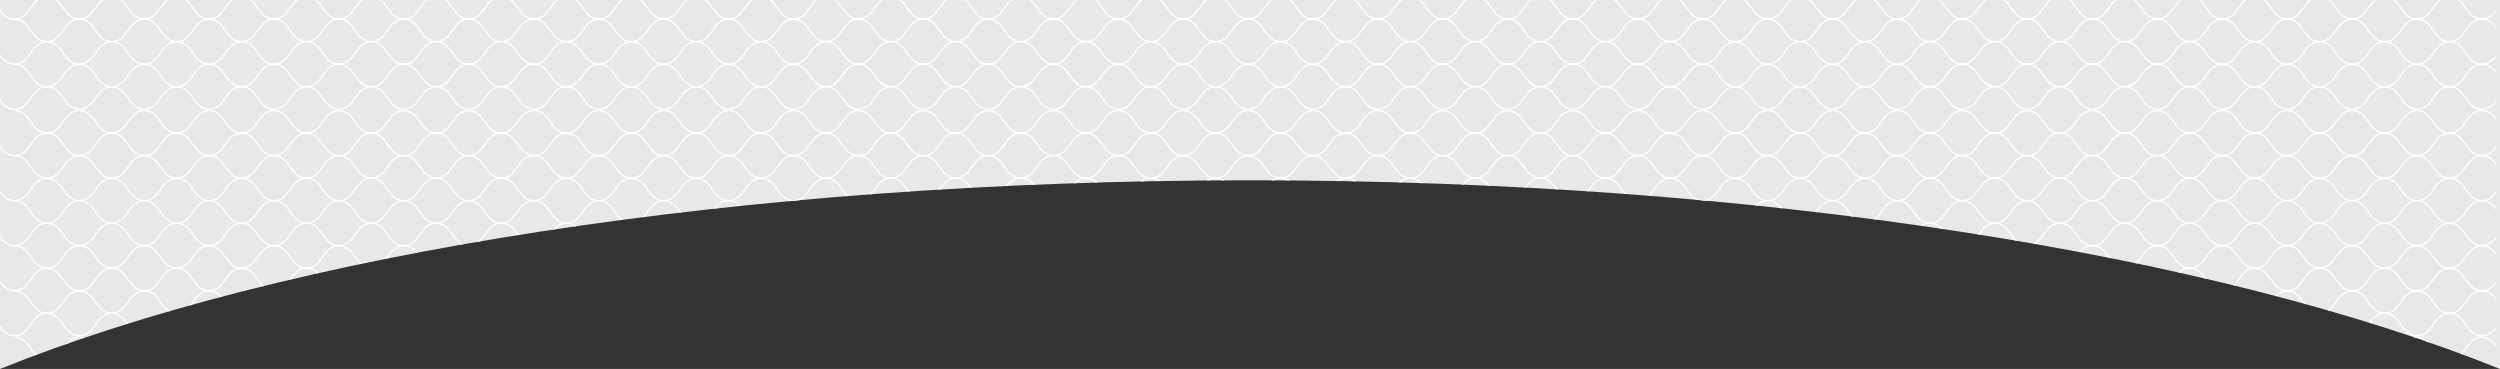 <svg xmlns="http://www.w3.org/2000/svg" xmlns:xlink="http://www.w3.org/1999/xlink" width="1919.997" height="283.364" viewBox="0 0 1919.997 283.364">
  <rect x="0" y="0" width="1919.997" height="283.364" fill="#333333" stroke="none"/>
  <defs>
    <clipPath id="clip-path">
      <path id="Subtraction_9" data-name="Subtraction 9" d="M1920,283.365h0c-54.393-21.937-117.211-42.036-186.709-59.74-69.835-17.789-146.425-33.16-227.642-45.686-82.679-12.751-170.313-22.575-260.466-29.2-45.882-3.37-92.987-5.946-140.008-7.655-47.828-1.738-96.671-2.619-145.173-2.619s-97.345.881-145.173,2.619c-47.021,1.709-94.126,4.284-140.008,7.655-90.153,6.623-177.786,16.446-260.466,29.2-81.217,12.526-157.807,27.9-227.642,45.686C117.218,241.327,54.4,261.426,0,283.363V0H1920V283.363Z" transform="translate(587 -302.167)" fill="#e8e8e8"/>
    </clipPath>
    <clipPath id="clip-path-2">
      <path id="Subtraction_3" data-name="Subtraction 3" d="M1920,300.008l-.007,0c-60.472-15.644-127.424-29.865-199-42.268-72.206-12.513-149.658-23.269-230.2-31.97-82.032-8.861-168.029-15.67-255.6-20.236-89.9-4.688-182.485-7.065-275.193-7.065s-185.3,2.377-275.193,7.065c-87.569,4.566-173.565,11.375-255.6,20.236-80.543,8.7-157.995,19.456-230.2,31.97C127.442,270.14,60.488,284.36,0,300V0H1920V300.008Z" transform="translate(0 0)" fill="rgba(142,77,77,0)"/>
    </clipPath>
    <clipPath id="clip-path-3">
      <rect width="1933.6" height="419.031" fill="none"/>
    </clipPath>
    <clipPath id="clip-path-4">
      <rect id="Rectangle_13" data-name="Rectangle 13" width="423.6" height="173.556" fill="rgba(142,77,77,0)" stroke="#fff" stroke-width="1"/>
    </clipPath>
  </defs>
  <g id="Group_545" data-name="Group 545" transform="translate(-587.001 302.166)">
    <g id="Mask_Group_3" data-name="Mask Group 3" clip-path="url(#clip-path)">
      <path id="Subtraction_1" data-name="Subtraction 1" d="M1920,283.365h0c-54.393-21.937-117.211-42.036-186.709-59.74-69.835-17.789-146.425-33.16-227.642-45.686-82.679-12.751-170.313-22.575-260.466-29.2-45.882-3.37-92.987-5.946-140.008-7.655-47.828-1.738-96.671-2.619-145.173-2.619s-97.345.881-145.173,2.619c-47.021,1.709-94.126,4.284-140.008,7.655-90.153,6.623-177.786,16.446-260.466,29.2-81.217,12.526-157.807,27.9-227.642,45.686C117.218,241.327,54.4,261.426,0,283.363V0H1920V283.363Z" transform="translate(587 -302.167)" fill="#e8e8e8"/>
      <g id="Mask_Group_2" data-name="Mask Group 2" transform="translate(587 -302.167)" clip-path="url(#clip-path-2)">
        <g id="Group_26" data-name="Group 26" transform="translate(-16.8 -98.363)">
          <g id="Repeat_Grid_5" data-name="Repeat Grid 5" clip-path="url(#clip-path-3)">
            <g id="Group_25" data-name="Group 25" transform="translate(3 9)" clip-path="url(#clip-path-4)">
              <path id="Path_22" data-name="Path 22" d="M39.154.461c12.459,0,12.459,17.3,24.918,17.3S76.529.461,88.986.461s12.459,17.3,24.916,17.3S126.36.461,138.818.461s12.458,17.3,24.916,17.3S176.193.461,188.651.461s12.459,17.3,24.918,17.3S226.027.461,238.487.461s12.459,17.3,24.918,17.3S275.862.461,288.319.461s12.459,17.3,24.918,17.3S325.7.461,338.155.461s12.459,17.3,24.919,17.3S375.533.461,387.992.461s12.461,17.3,24.922,17.3S425.375.461,437.836.461" transform="translate(-14.236 -0.168)" fill="rgba(142,77,77,0)" stroke="#fff" stroke-miterlimit="10" stroke-width="1"/>
              <path id="Path_23" data-name="Path 23" d="M0,27.64c12.459,0,12.459,17.3,24.918,17.3s12.457-17.3,24.915-17.3,12.459,17.3,24.916,17.3,12.458-17.3,24.916-17.3,12.458,17.3,24.916,17.3,12.459-17.3,24.916-17.3,12.459,17.3,24.918,17.3,12.459-17.3,24.918-17.3,12.459,17.3,24.918,17.3,12.457-17.3,24.914-17.3,12.459,17.3,24.918,17.3S286.542,27.64,299,27.64s12.459,17.3,24.919,17.3,12.459-17.3,24.918-17.3,12.461,17.3,24.922,17.3,12.461-17.3,24.922-17.3" transform="translate(0 -10.049)" fill="rgba(142,77,77,0)" stroke="#fff" stroke-miterlimit="10" stroke-width="1"/>
              <path id="Path_24" data-name="Path 24" d="M39.154,54.818c12.459,0,12.459,17.3,24.918,17.3s12.457-17.3,24.915-17.3,12.459,17.3,24.916,17.3,12.458-17.3,24.916-17.3,12.458,17.3,24.916,17.3,12.459-17.3,24.916-17.3,12.459,17.3,24.918,17.3,12.459-17.3,24.918-17.3,12.459,17.3,24.918,17.3,12.457-17.3,24.915-17.3,12.459,17.3,24.918,17.3,12.459-17.3,24.918-17.3,12.459,17.3,24.919,17.3,12.459-17.3,24.918-17.3,12.461,17.3,24.922,17.3,12.461-17.3,24.922-17.3" transform="translate(-14.236 -19.931)" fill="rgba(142,77,77,0)" stroke="#fff" stroke-miterlimit="10" stroke-width="1"/>
              <path id="Path_25" data-name="Path 25" d="M0,82c12.459,0,12.459,17.3,24.918,17.3S37.375,82,49.832,82s12.459,17.3,24.916,17.3S87.206,82,99.664,82s12.458,17.3,24.916,17.3S137.039,82,149.5,82s12.459,17.3,24.918,17.3S186.873,82,199.333,82s12.459,17.3,24.918,17.3S236.708,82,249.165,82s12.459,17.3,24.918,17.3S286.542,82,299,82s12.459,17.3,24.919,17.3S336.379,82,348.838,82s12.461,17.3,24.922,17.3S386.221,82,398.682,82" transform="translate(0 -29.813)" fill="rgba(142,77,77,0)" stroke="#fff" stroke-miterlimit="10" stroke-width="1"/>
              <path id="Path_26" data-name="Path 26" d="M39.154,109.176c12.459,0,12.459,17.3,24.918,17.3s12.457-17.3,24.915-17.3,12.459,17.3,24.916,17.3,12.458-17.3,24.916-17.3,12.458,17.3,24.916,17.3,12.459-17.3,24.916-17.3,12.459,17.3,24.918,17.3,12.459-17.3,24.918-17.3,12.459,17.3,24.918,17.3,12.457-17.3,24.915-17.3,12.459,17.3,24.918,17.3,12.459-17.3,24.918-17.3,12.459,17.3,24.919,17.3,12.459-17.3,24.918-17.3,12.461,17.3,24.922,17.3,12.461-17.3,24.922-17.3" transform="translate(-14.236 -39.694)" fill="rgba(142,77,77,0)" stroke="#fff" stroke-miterlimit="10" stroke-width="1"/>
              <path id="Path_27" data-name="Path 27" d="M0,136.354c12.459,0,12.459,17.3,24.918,17.3s12.457-17.3,24.915-17.3,12.459,17.3,24.916,17.3,12.458-17.3,24.916-17.3,12.458,17.3,24.916,17.3,12.459-17.3,24.916-17.3,12.459,17.3,24.918,17.3,12.459-17.3,24.918-17.3,12.459,17.3,24.918,17.3,12.457-17.3,24.914-17.3,12.459,17.3,24.918,17.3,12.459-17.3,24.918-17.3,12.459,17.3,24.919,17.3,12.459-17.3,24.918-17.3,12.461,17.3,24.922,17.3,12.461-17.3,24.922-17.3" transform="translate(0 -49.576)" fill="rgba(142,77,77,0)" stroke="#fff" stroke-miterlimit="10" stroke-width="1"/>
              <path id="Path_28" data-name="Path 28" d="M39.154,163.533c12.459,0,12.459,17.3,24.918,17.3s12.457-17.3,24.915-17.3,12.459,17.3,24.916,17.3,12.458-17.3,24.916-17.3,12.458,17.3,24.916,17.3,12.459-17.3,24.916-17.3,12.459,17.3,24.918,17.3,12.459-17.3,24.918-17.3,12.459,17.3,24.918,17.3,12.457-17.3,24.915-17.3,12.459,17.3,24.918,17.3,12.459-17.3,24.918-17.3,12.459,17.3,24.919,17.3,12.459-17.3,24.918-17.3,12.461,17.3,24.922,17.3,12.461-17.3,24.922-17.3" transform="translate(-14.236 -59.458)" fill="rgba(142,77,77,0)" stroke="#fff" stroke-miterlimit="10" stroke-width="1"/>
              <path id="Path_29" data-name="Path 29" d="M0,190.711c12.459,0,12.459,17.3,24.918,17.3s12.457-17.3,24.915-17.3,12.459,17.3,24.916,17.3,12.458-17.3,24.916-17.3,12.458,17.3,24.916,17.3,12.459-17.3,24.916-17.3,12.459,17.3,24.918,17.3,12.459-17.3,24.918-17.3,12.459,17.3,24.918,17.3,12.457-17.3,24.914-17.3,12.459,17.3,24.918,17.3,12.459-17.3,24.918-17.3,12.459,17.3,24.919,17.3,12.459-17.3,24.918-17.3,12.461,17.3,24.922,17.3,12.461-17.3,24.922-17.3" transform="translate(0 -69.339)" fill="rgba(142,77,77,0)" stroke="#fff" stroke-miterlimit="10" stroke-width="1"/>
              <path id="Path_30" data-name="Path 30" d="M39.154,217.89c12.459,0,12.459,17.3,24.918,17.3s12.457-17.3,24.915-17.3,12.459,17.3,24.916,17.3,12.458-17.3,24.916-17.3,12.458,17.3,24.916,17.3,12.459-17.3,24.916-17.3,12.459,17.3,24.918,17.3,12.459-17.3,24.918-17.3,12.459,17.3,24.918,17.3,12.457-17.3,24.915-17.3,12.459,17.3,24.918,17.3,12.459-17.3,24.918-17.3,12.459,17.3,24.919,17.3,12.459-17.3,24.918-17.3,12.461,17.3,24.922,17.3,12.461-17.3,24.922-17.3" transform="translate(-14.236 -79.221)" fill="rgba(142,77,77,0)" stroke="#fff" stroke-miterlimit="10" stroke-width="1"/>
              <path id="Path_31" data-name="Path 31" d="M0,245.068c12.459,0,12.459,17.3,24.918,17.3s12.457-17.3,24.915-17.3,12.459,17.3,24.916,17.3,12.458-17.3,24.916-17.3,12.458,17.3,24.916,17.3,12.459-17.3,24.916-17.3,12.459,17.3,24.918,17.3,12.459-17.3,24.918-17.3,12.459,17.3,24.918,17.3,12.457-17.3,24.914-17.3,12.459,17.3,24.918,17.3,12.459-17.3,24.918-17.3,12.459,17.3,24.919,17.3,12.459-17.3,24.918-17.3,12.461,17.3,24.922,17.3,12.461-17.3,24.922-17.3" transform="translate(0 -89.102)" fill="rgba(142,77,77,0)" stroke="#fff" stroke-miterlimit="10" stroke-width="1"/>
            </g>
            <g transform="translate(399)">
              <g id="Group_25-2" data-name="Group 25" transform="translate(3 9)" clip-path="url(#clip-path-4)">
                <path id="Path_22-2" data-name="Path 22" d="M39.154.461c12.459,0,12.459,17.3,24.918,17.3S76.529.461,88.986.461s12.459,17.3,24.916,17.3S126.36.461,138.818.461s12.458,17.3,24.916,17.3S176.193.461,188.651.461s12.459,17.3,24.918,17.3S226.027.461,238.487.461s12.459,17.3,24.918,17.3S275.862.461,288.319.461s12.459,17.3,24.918,17.3S325.7.461,338.155.461s12.459,17.3,24.919,17.3S375.533.461,387.992.461s12.461,17.3,24.922,17.3S425.375.461,437.836.461" transform="translate(-14.236 -0.168)" fill="rgba(142,77,77,0)" stroke="#fff" stroke-miterlimit="10" stroke-width="1"/>
                <path id="Path_23-2" data-name="Path 23" d="M0,27.64c12.459,0,12.459,17.3,24.918,17.3s12.457-17.3,24.915-17.3,12.459,17.3,24.916,17.3,12.458-17.3,24.916-17.3,12.458,17.3,24.916,17.3,12.459-17.3,24.916-17.3,12.459,17.3,24.918,17.3,12.459-17.3,24.918-17.3,12.459,17.3,24.918,17.3,12.457-17.3,24.914-17.3,12.459,17.3,24.918,17.3S286.542,27.64,299,27.64s12.459,17.3,24.919,17.3,12.459-17.3,24.918-17.3,12.461,17.3,24.922,17.3,12.461-17.3,24.922-17.3" transform="translate(0 -10.049)" fill="rgba(142,77,77,0)" stroke="#fff" stroke-miterlimit="10" stroke-width="1"/>
                <path id="Path_24-2" data-name="Path 24" d="M39.154,54.818c12.459,0,12.459,17.3,24.918,17.3s12.457-17.3,24.915-17.3,12.459,17.3,24.916,17.3,12.458-17.3,24.916-17.3,12.458,17.3,24.916,17.3,12.459-17.3,24.916-17.3,12.459,17.3,24.918,17.3,12.459-17.3,24.918-17.3,12.459,17.3,24.918,17.3,12.457-17.3,24.915-17.3,12.459,17.3,24.918,17.3,12.459-17.3,24.918-17.3,12.459,17.3,24.919,17.3,12.459-17.3,24.918-17.3,12.461,17.3,24.922,17.3,12.461-17.3,24.922-17.3" transform="translate(-14.236 -19.931)" fill="rgba(142,77,77,0)" stroke="#fff" stroke-miterlimit="10" stroke-width="1"/>
                <path id="Path_25-2" data-name="Path 25" d="M0,82c12.459,0,12.459,17.3,24.918,17.3S37.375,82,49.832,82s12.459,17.3,24.916,17.3S87.206,82,99.664,82s12.458,17.3,24.916,17.3S137.039,82,149.5,82s12.459,17.3,24.918,17.3S186.873,82,199.333,82s12.459,17.3,24.918,17.3S236.708,82,249.165,82s12.459,17.3,24.918,17.3S286.542,82,299,82s12.459,17.3,24.919,17.3S336.379,82,348.838,82s12.461,17.3,24.922,17.3S386.221,82,398.682,82" transform="translate(0 -29.813)" fill="rgba(142,77,77,0)" stroke="#fff" stroke-miterlimit="10" stroke-width="1"/>
                <path id="Path_26-2" data-name="Path 26" d="M39.154,109.176c12.459,0,12.459,17.3,24.918,17.3s12.457-17.3,24.915-17.3,12.459,17.3,24.916,17.3,12.458-17.3,24.916-17.3,12.458,17.3,24.916,17.3,12.459-17.3,24.916-17.3,12.459,17.3,24.918,17.3,12.459-17.3,24.918-17.3,12.459,17.3,24.918,17.3,12.457-17.3,24.915-17.3,12.459,17.3,24.918,17.3,12.459-17.3,24.918-17.3,12.459,17.3,24.919,17.3,12.459-17.3,24.918-17.3,12.461,17.3,24.922,17.3,12.461-17.3,24.922-17.3" transform="translate(-14.236 -39.694)" fill="rgba(142,77,77,0)" stroke="#fff" stroke-miterlimit="10" stroke-width="1"/>
                <path id="Path_27-2" data-name="Path 27" d="M0,136.354c12.459,0,12.459,17.3,24.918,17.3s12.457-17.3,24.915-17.3,12.459,17.3,24.916,17.3,12.458-17.3,24.916-17.3,12.458,17.3,24.916,17.3,12.459-17.3,24.916-17.3,12.459,17.3,24.918,17.3,12.459-17.3,24.918-17.3,12.459,17.3,24.918,17.3,12.457-17.3,24.914-17.3,12.459,17.3,24.918,17.3,12.459-17.3,24.918-17.3,12.459,17.3,24.919,17.3,12.459-17.3,24.918-17.3,12.461,17.3,24.922,17.3,12.461-17.3,24.922-17.3" transform="translate(0 -49.576)" fill="rgba(142,77,77,0)" stroke="#fff" stroke-miterlimit="10" stroke-width="1"/>
                <path id="Path_28-2" data-name="Path 28" d="M39.154,163.533c12.459,0,12.459,17.3,24.918,17.3s12.457-17.3,24.915-17.3,12.459,17.3,24.916,17.3,12.458-17.3,24.916-17.3,12.458,17.3,24.916,17.3,12.459-17.3,24.916-17.3,12.459,17.3,24.918,17.3,12.459-17.3,24.918-17.3,12.459,17.3,24.918,17.3,12.457-17.3,24.915-17.3,12.459,17.3,24.918,17.3,12.459-17.3,24.918-17.3,12.459,17.3,24.919,17.3,12.459-17.3,24.918-17.3,12.461,17.3,24.922,17.3,12.461-17.3,24.922-17.3" transform="translate(-14.236 -59.458)" fill="rgba(142,77,77,0)" stroke="#fff" stroke-miterlimit="10" stroke-width="1"/>
                <path id="Path_29-2" data-name="Path 29" d="M0,190.711c12.459,0,12.459,17.3,24.918,17.3s12.457-17.3,24.915-17.3,12.459,17.3,24.916,17.3,12.458-17.3,24.916-17.3,12.458,17.3,24.916,17.3,12.459-17.3,24.916-17.3,12.459,17.3,24.918,17.3,12.459-17.3,24.918-17.3,12.459,17.3,24.918,17.3,12.457-17.3,24.914-17.3,12.459,17.3,24.918,17.3,12.459-17.3,24.918-17.3,12.459,17.3,24.919,17.3,12.459-17.3,24.918-17.3,12.461,17.3,24.922,17.3,12.461-17.3,24.922-17.3" transform="translate(0 -69.339)" fill="rgba(142,77,77,0)" stroke="#fff" stroke-miterlimit="10" stroke-width="1"/>
                <path id="Path_30-2" data-name="Path 30" d="M39.154,217.89c12.459,0,12.459,17.3,24.918,17.3s12.457-17.3,24.915-17.3,12.459,17.3,24.916,17.3,12.458-17.3,24.916-17.3,12.458,17.3,24.916,17.3,12.459-17.3,24.916-17.3,12.459,17.3,24.918,17.3,12.459-17.3,24.918-17.3,12.459,17.3,24.918,17.3,12.457-17.3,24.915-17.3,12.459,17.3,24.918,17.3,12.459-17.3,24.918-17.3,12.459,17.3,24.919,17.3,12.459-17.3,24.918-17.3,12.461,17.3,24.922,17.3,12.461-17.3,24.922-17.3" transform="translate(-14.236 -79.221)" fill="rgba(142,77,77,0)" stroke="#fff" stroke-miterlimit="10" stroke-width="1"/>
                <path id="Path_31-2" data-name="Path 31" d="M0,245.068c12.459,0,12.459,17.3,24.918,17.3s12.457-17.3,24.915-17.3,12.459,17.3,24.916,17.3,12.458-17.3,24.916-17.3,12.458,17.3,24.916,17.3,12.459-17.3,24.916-17.3,12.459,17.3,24.918,17.3,12.459-17.3,24.918-17.3,12.459,17.3,24.918,17.3,12.457-17.3,24.914-17.3,12.459,17.3,24.918,17.3,12.459-17.3,24.918-17.3,12.459,17.3,24.919,17.3,12.459-17.3,24.918-17.3,12.461,17.3,24.922,17.3,12.461-17.3,24.922-17.3" transform="translate(0 -89.102)" fill="rgba(142,77,77,0)" stroke="#fff" stroke-miterlimit="10" stroke-width="1"/>
              </g>
            </g>
            <g transform="translate(798)">
              <g id="Group_25-3" data-name="Group 25" transform="translate(3 9)" clip-path="url(#clip-path-4)">
                <path id="Path_22-3" data-name="Path 22" d="M39.154.461c12.459,0,12.459,17.3,24.918,17.3S76.529.461,88.986.461s12.459,17.3,24.916,17.3S126.36.461,138.818.461s12.458,17.3,24.916,17.3S176.193.461,188.651.461s12.459,17.3,24.918,17.3S226.027.461,238.487.461s12.459,17.3,24.918,17.3S275.862.461,288.319.461s12.459,17.3,24.918,17.3S325.7.461,338.155.461s12.459,17.3,24.919,17.3S375.533.461,387.992.461s12.461,17.3,24.922,17.3S425.375.461,437.836.461" transform="translate(-14.236 -0.168)" fill="rgba(142,77,77,0)" stroke="#fff" stroke-miterlimit="10" stroke-width="1"/>
                <path id="Path_23-3" data-name="Path 23" d="M0,27.64c12.459,0,12.459,17.3,24.918,17.3s12.457-17.3,24.915-17.3,12.459,17.3,24.916,17.3,12.458-17.3,24.916-17.3,12.458,17.3,24.916,17.3,12.459-17.3,24.916-17.3,12.459,17.3,24.918,17.3,12.459-17.3,24.918-17.3,12.459,17.3,24.918,17.3,12.457-17.3,24.914-17.3,12.459,17.3,24.918,17.3S286.542,27.64,299,27.64s12.459,17.3,24.919,17.3,12.459-17.3,24.918-17.3,12.461,17.3,24.922,17.3,12.461-17.3,24.922-17.3" transform="translate(0 -10.049)" fill="rgba(142,77,77,0)" stroke="#fff" stroke-miterlimit="10" stroke-width="1"/>
                <path id="Path_24-3" data-name="Path 24" d="M39.154,54.818c12.459,0,12.459,17.3,24.918,17.3s12.457-17.3,24.915-17.3,12.459,17.3,24.916,17.3,12.458-17.3,24.916-17.3,12.458,17.3,24.916,17.3,12.459-17.3,24.916-17.3,12.459,17.3,24.918,17.3,12.459-17.3,24.918-17.3,12.459,17.3,24.918,17.3,12.457-17.3,24.915-17.3,12.459,17.3,24.918,17.3,12.459-17.3,24.918-17.3,12.459,17.3,24.919,17.3,12.459-17.3,24.918-17.3,12.461,17.3,24.922,17.3,12.461-17.3,24.922-17.3" transform="translate(-14.236 -19.931)" fill="rgba(142,77,77,0)" stroke="#fff" stroke-miterlimit="10" stroke-width="1"/>
                <path id="Path_25-3" data-name="Path 25" d="M0,82c12.459,0,12.459,17.3,24.918,17.3S37.375,82,49.832,82s12.459,17.3,24.916,17.3S87.206,82,99.664,82s12.458,17.3,24.916,17.3S137.039,82,149.5,82s12.459,17.3,24.918,17.3S186.873,82,199.333,82s12.459,17.3,24.918,17.3S236.708,82,249.165,82s12.459,17.3,24.918,17.3S286.542,82,299,82s12.459,17.3,24.919,17.3S336.379,82,348.838,82s12.461,17.3,24.922,17.3S386.221,82,398.682,82" transform="translate(0 -29.813)" fill="rgba(142,77,77,0)" stroke="#fff" stroke-miterlimit="10" stroke-width="1"/>
                <path id="Path_26-3" data-name="Path 26" d="M39.154,109.176c12.459,0,12.459,17.3,24.918,17.3s12.457-17.3,24.915-17.3,12.459,17.3,24.916,17.3,12.458-17.3,24.916-17.3,12.458,17.3,24.916,17.3,12.459-17.3,24.916-17.3,12.459,17.3,24.918,17.3,12.459-17.3,24.918-17.3,12.459,17.3,24.918,17.3,12.457-17.3,24.915-17.3,12.459,17.3,24.918,17.3,12.459-17.3,24.918-17.3,12.459,17.3,24.919,17.3,12.459-17.3,24.918-17.3,12.461,17.3,24.922,17.3,12.461-17.3,24.922-17.3" transform="translate(-14.236 -39.694)" fill="rgba(142,77,77,0)" stroke="#fff" stroke-miterlimit="10" stroke-width="1"/>
                <path id="Path_27-3" data-name="Path 27" d="M0,136.354c12.459,0,12.459,17.3,24.918,17.3s12.457-17.3,24.915-17.3,12.459,17.3,24.916,17.3,12.458-17.3,24.916-17.3,12.458,17.3,24.916,17.3,12.459-17.3,24.916-17.3,12.459,17.3,24.918,17.3,12.459-17.3,24.918-17.3,12.459,17.3,24.918,17.3,12.457-17.3,24.914-17.3,12.459,17.3,24.918,17.3,12.459-17.3,24.918-17.3,12.459,17.3,24.919,17.3,12.459-17.3,24.918-17.3,12.461,17.3,24.922,17.3,12.461-17.3,24.922-17.3" transform="translate(0 -49.576)" fill="rgba(142,77,77,0)" stroke="#fff" stroke-miterlimit="10" stroke-width="1"/>
                <path id="Path_28-3" data-name="Path 28" d="M39.154,163.533c12.459,0,12.459,17.3,24.918,17.3s12.457-17.3,24.915-17.3,12.459,17.3,24.916,17.3,12.458-17.3,24.916-17.3,12.458,17.3,24.916,17.3,12.459-17.3,24.916-17.3,12.459,17.3,24.918,17.3,12.459-17.3,24.918-17.3,12.459,17.3,24.918,17.3,12.457-17.3,24.915-17.3,12.459,17.3,24.918,17.3,12.459-17.3,24.918-17.3,12.459,17.3,24.919,17.3,12.459-17.3,24.918-17.3,12.461,17.3,24.922,17.3,12.461-17.3,24.922-17.3" transform="translate(-14.236 -59.458)" fill="rgba(142,77,77,0)" stroke="#fff" stroke-miterlimit="10" stroke-width="1"/>
                <path id="Path_29-3" data-name="Path 29" d="M0,190.711c12.459,0,12.459,17.3,24.918,17.3s12.457-17.3,24.915-17.3,12.459,17.3,24.916,17.3,12.458-17.3,24.916-17.3,12.458,17.3,24.916,17.3,12.459-17.3,24.916-17.3,12.459,17.3,24.918,17.3,12.459-17.3,24.918-17.3,12.459,17.3,24.918,17.3,12.457-17.3,24.914-17.3,12.459,17.3,24.918,17.3,12.459-17.3,24.918-17.3,12.459,17.3,24.919,17.3,12.459-17.3,24.918-17.3,12.461,17.3,24.922,17.3,12.461-17.3,24.922-17.3" transform="translate(0 -69.339)" fill="rgba(142,77,77,0)" stroke="#fff" stroke-miterlimit="10" stroke-width="1"/>
                <path id="Path_30-3" data-name="Path 30" d="M39.154,217.89c12.459,0,12.459,17.3,24.918,17.3s12.457-17.3,24.915-17.3,12.459,17.3,24.916,17.3,12.458-17.3,24.916-17.3,12.458,17.3,24.916,17.3,12.459-17.3,24.916-17.3,12.459,17.3,24.918,17.3,12.459-17.3,24.918-17.3,12.459,17.3,24.918,17.3,12.457-17.3,24.915-17.3,12.459,17.3,24.918,17.3,12.459-17.3,24.918-17.3,12.459,17.3,24.919,17.3,12.459-17.3,24.918-17.3,12.461,17.3,24.922,17.3,12.461-17.3,24.922-17.3" transform="translate(-14.236 -79.221)" fill="rgba(142,77,77,0)" stroke="#fff" stroke-miterlimit="10" stroke-width="1"/>
                <path id="Path_31-3" data-name="Path 31" d="M0,245.068c12.459,0,12.459,17.3,24.918,17.3s12.457-17.3,24.915-17.3,12.459,17.3,24.916,17.3,12.458-17.3,24.916-17.3,12.458,17.3,24.916,17.3,12.459-17.3,24.916-17.3,12.459,17.3,24.918,17.3,12.459-17.3,24.918-17.3,12.459,17.3,24.918,17.3,12.457-17.3,24.914-17.3,12.459,17.3,24.918,17.3,12.459-17.3,24.918-17.3,12.459,17.3,24.919,17.3,12.459-17.3,24.918-17.3,12.461,17.3,24.922,17.3,12.461-17.3,24.922-17.3" transform="translate(0 -89.102)" fill="rgba(142,77,77,0)" stroke="#fff" stroke-miterlimit="10" stroke-width="1"/>
              </g>
            </g>
            <g transform="translate(1197)">
              <g id="Group_25-4" data-name="Group 25" transform="translate(3 9)" clip-path="url(#clip-path-4)">
                <path id="Path_22-4" data-name="Path 22" d="M39.154.461c12.459,0,12.459,17.3,24.918,17.3S76.529.461,88.986.461s12.459,17.3,24.916,17.3S126.36.461,138.818.461s12.458,17.3,24.916,17.3S176.193.461,188.651.461s12.459,17.3,24.918,17.3S226.027.461,238.487.461s12.459,17.3,24.918,17.3S275.862.461,288.319.461s12.459,17.3,24.918,17.3S325.7.461,338.155.461s12.459,17.3,24.919,17.3S375.533.461,387.992.461s12.461,17.3,24.922,17.3S425.375.461,437.836.461" transform="translate(-14.236 -0.168)" fill="rgba(142,77,77,0)" stroke="#fff" stroke-miterlimit="10" stroke-width="1"/>
                <path id="Path_23-4" data-name="Path 23" d="M0,27.64c12.459,0,12.459,17.3,24.918,17.3s12.457-17.3,24.915-17.3,12.459,17.3,24.916,17.3,12.458-17.3,24.916-17.3,12.458,17.3,24.916,17.3,12.459-17.3,24.916-17.3,12.459,17.3,24.918,17.3,12.459-17.3,24.918-17.3,12.459,17.3,24.918,17.3,12.457-17.3,24.914-17.3,12.459,17.3,24.918,17.3S286.542,27.64,299,27.64s12.459,17.3,24.919,17.3,12.459-17.3,24.918-17.3,12.461,17.3,24.922,17.3,12.461-17.3,24.922-17.3" transform="translate(0 -10.049)" fill="rgba(142,77,77,0)" stroke="#fff" stroke-miterlimit="10" stroke-width="1"/>
                <path id="Path_24-4" data-name="Path 24" d="M39.154,54.818c12.459,0,12.459,17.3,24.918,17.3s12.457-17.3,24.915-17.3,12.459,17.3,24.916,17.3,12.458-17.3,24.916-17.3,12.458,17.3,24.916,17.3,12.459-17.3,24.916-17.3,12.459,17.3,24.918,17.3,12.459-17.3,24.918-17.3,12.459,17.3,24.918,17.3,12.457-17.3,24.915-17.3,12.459,17.3,24.918,17.3,12.459-17.3,24.918-17.3,12.459,17.3,24.919,17.3,12.459-17.3,24.918-17.3,12.461,17.3,24.922,17.3,12.461-17.3,24.922-17.3" transform="translate(-14.236 -19.931)" fill="rgba(142,77,77,0)" stroke="#fff" stroke-miterlimit="10" stroke-width="1"/>
                <path id="Path_25-4" data-name="Path 25" d="M0,82c12.459,0,12.459,17.3,24.918,17.3S37.375,82,49.832,82s12.459,17.3,24.916,17.3S87.206,82,99.664,82s12.458,17.3,24.916,17.3S137.039,82,149.5,82s12.459,17.3,24.918,17.3S186.873,82,199.333,82s12.459,17.3,24.918,17.3S236.708,82,249.165,82s12.459,17.3,24.918,17.3S286.542,82,299,82s12.459,17.3,24.919,17.3S336.379,82,348.838,82s12.461,17.3,24.922,17.3S386.221,82,398.682,82" transform="translate(0 -29.813)" fill="rgba(142,77,77,0)" stroke="#fff" stroke-miterlimit="10" stroke-width="1"/>
                <path id="Path_26-4" data-name="Path 26" d="M39.154,109.176c12.459,0,12.459,17.3,24.918,17.3s12.457-17.3,24.915-17.3,12.459,17.3,24.916,17.3,12.458-17.3,24.916-17.3,12.458,17.3,24.916,17.3,12.459-17.3,24.916-17.3,12.459,17.3,24.918,17.3,12.459-17.3,24.918-17.3,12.459,17.3,24.918,17.3,12.457-17.3,24.915-17.3,12.459,17.3,24.918,17.3,12.459-17.3,24.918-17.3,12.459,17.3,24.919,17.3,12.459-17.3,24.918-17.3,12.461,17.3,24.922,17.3,12.461-17.3,24.922-17.3" transform="translate(-14.236 -39.694)" fill="rgba(142,77,77,0)" stroke="#fff" stroke-miterlimit="10" stroke-width="1"/>
                <path id="Path_27-4" data-name="Path 27" d="M0,136.354c12.459,0,12.459,17.3,24.918,17.3s12.457-17.3,24.915-17.3,12.459,17.3,24.916,17.3,12.458-17.3,24.916-17.3,12.458,17.3,24.916,17.3,12.459-17.3,24.916-17.3,12.459,17.3,24.918,17.3,12.459-17.3,24.918-17.3,12.459,17.3,24.918,17.3,12.457-17.3,24.914-17.3,12.459,17.3,24.918,17.3,12.459-17.3,24.918-17.3,12.459,17.3,24.919,17.3,12.459-17.3,24.918-17.3,12.461,17.3,24.922,17.3,12.461-17.3,24.922-17.3" transform="translate(0 -49.576)" fill="rgba(142,77,77,0)" stroke="#fff" stroke-miterlimit="10" stroke-width="1"/>
                <path id="Path_28-4" data-name="Path 28" d="M39.154,163.533c12.459,0,12.459,17.3,24.918,17.3s12.457-17.3,24.915-17.3,12.459,17.3,24.916,17.3,12.458-17.3,24.916-17.3,12.458,17.3,24.916,17.3,12.459-17.3,24.916-17.3,12.459,17.3,24.918,17.3,12.459-17.3,24.918-17.3,12.459,17.3,24.918,17.3,12.457-17.3,24.915-17.3,12.459,17.3,24.918,17.3,12.459-17.3,24.918-17.3,12.459,17.3,24.919,17.3,12.459-17.3,24.918-17.3,12.461,17.3,24.922,17.3,12.461-17.3,24.922-17.3" transform="translate(-14.236 -59.458)" fill="rgba(142,77,77,0)" stroke="#fff" stroke-miterlimit="10" stroke-width="1"/>
                <path id="Path_29-4" data-name="Path 29" d="M0,190.711c12.459,0,12.459,17.3,24.918,17.3s12.457-17.3,24.915-17.3,12.459,17.3,24.916,17.3,12.458-17.3,24.916-17.3,12.458,17.3,24.916,17.3,12.459-17.3,24.916-17.3,12.459,17.3,24.918,17.3,12.459-17.3,24.918-17.3,12.459,17.3,24.918,17.3,12.457-17.3,24.914-17.3,12.459,17.3,24.918,17.3,12.459-17.3,24.918-17.3,12.459,17.3,24.919,17.3,12.459-17.3,24.918-17.3,12.461,17.3,24.922,17.3,12.461-17.3,24.922-17.3" transform="translate(0 -69.339)" fill="rgba(142,77,77,0)" stroke="#fff" stroke-miterlimit="10" stroke-width="1"/>
                <path id="Path_30-4" data-name="Path 30" d="M39.154,217.89c12.459,0,12.459,17.3,24.918,17.3s12.457-17.3,24.915-17.3,12.459,17.3,24.916,17.3,12.458-17.3,24.916-17.3,12.458,17.3,24.916,17.3,12.459-17.3,24.916-17.3,12.459,17.3,24.918,17.3,12.459-17.3,24.918-17.3,12.459,17.3,24.918,17.3,12.457-17.3,24.915-17.3,12.459,17.3,24.918,17.3,12.459-17.3,24.918-17.3,12.459,17.3,24.919,17.3,12.459-17.3,24.918-17.3,12.461,17.3,24.922,17.3,12.461-17.3,24.922-17.3" transform="translate(-14.236 -79.221)" fill="rgba(142,77,77,0)" stroke="#fff" stroke-miterlimit="10" stroke-width="1"/>
                <path id="Path_31-4" data-name="Path 31" d="M0,245.068c12.459,0,12.459,17.3,24.918,17.3s12.457-17.3,24.915-17.3,12.459,17.3,24.916,17.3,12.458-17.3,24.916-17.3,12.458,17.3,24.916,17.3,12.459-17.3,24.916-17.3,12.459,17.3,24.918,17.3,12.459-17.3,24.918-17.3,12.459,17.3,24.918,17.3,12.457-17.3,24.914-17.3,12.459,17.3,24.918,17.3,12.459-17.3,24.918-17.3,12.459,17.3,24.919,17.3,12.459-17.3,24.918-17.3,12.461,17.3,24.922,17.3,12.461-17.3,24.922-17.3" transform="translate(0 -89.102)" fill="rgba(142,77,77,0)" stroke="#fff" stroke-miterlimit="10" stroke-width="1"/>
              </g>
            </g>
            <g transform="translate(1596)">
              <g id="Group_25-5" data-name="Group 25" transform="translate(3 9)" clip-path="url(#clip-path-4)">
                <path id="Path_22-5" data-name="Path 22" d="M39.154.461c12.459,0,12.459,17.3,24.918,17.3S76.529.461,88.986.461s12.459,17.3,24.916,17.3S126.36.461,138.818.461s12.458,17.3,24.916,17.3S176.193.461,188.651.461s12.459,17.3,24.918,17.3S226.027.461,238.487.461s12.459,17.3,24.918,17.3S275.862.461,288.319.461s12.459,17.3,24.918,17.3S325.7.461,338.155.461s12.459,17.3,24.919,17.3S375.533.461,387.992.461s12.461,17.3,24.922,17.3S425.375.461,437.836.461" transform="translate(-14.236 -0.168)" fill="rgba(142,77,77,0)" stroke="#fff" stroke-miterlimit="10" stroke-width="1"/>
                <path id="Path_23-5" data-name="Path 23" d="M0,27.64c12.459,0,12.459,17.3,24.918,17.3s12.457-17.3,24.915-17.3,12.459,17.3,24.916,17.3,12.458-17.3,24.916-17.3,12.458,17.3,24.916,17.3,12.459-17.3,24.916-17.3,12.459,17.3,24.918,17.3,12.459-17.3,24.918-17.3,12.459,17.3,24.918,17.3,12.457-17.3,24.914-17.3,12.459,17.3,24.918,17.3S286.542,27.64,299,27.64s12.459,17.3,24.919,17.3,12.459-17.3,24.918-17.3,12.461,17.3,24.922,17.3,12.461-17.3,24.922-17.3" transform="translate(0 -10.049)" fill="rgba(142,77,77,0)" stroke="#fff" stroke-miterlimit="10" stroke-width="1"/>
                <path id="Path_24-5" data-name="Path 24" d="M39.154,54.818c12.459,0,12.459,17.3,24.918,17.3s12.457-17.3,24.915-17.3,12.459,17.3,24.916,17.3,12.458-17.3,24.916-17.3,12.458,17.3,24.916,17.3,12.459-17.3,24.916-17.3,12.459,17.3,24.918,17.3,12.459-17.3,24.918-17.3,12.459,17.3,24.918,17.3,12.457-17.3,24.915-17.3,12.459,17.3,24.918,17.3,12.459-17.3,24.918-17.3,12.459,17.3,24.919,17.3,12.459-17.3,24.918-17.3,12.461,17.3,24.922,17.3,12.461-17.3,24.922-17.3" transform="translate(-14.236 -19.931)" fill="rgba(142,77,77,0)" stroke="#fff" stroke-miterlimit="10" stroke-width="1"/>
                <path id="Path_25-5" data-name="Path 25" d="M0,82c12.459,0,12.459,17.3,24.918,17.3S37.375,82,49.832,82s12.459,17.3,24.916,17.3S87.206,82,99.664,82s12.458,17.3,24.916,17.3S137.039,82,149.5,82s12.459,17.3,24.918,17.3S186.873,82,199.333,82s12.459,17.3,24.918,17.3S236.708,82,249.165,82s12.459,17.3,24.918,17.3S286.542,82,299,82s12.459,17.3,24.919,17.3S336.379,82,348.838,82s12.461,17.3,24.922,17.3S386.221,82,398.682,82" transform="translate(0 -29.813)" fill="rgba(142,77,77,0)" stroke="#fff" stroke-miterlimit="10" stroke-width="1"/>
                <path id="Path_26-5" data-name="Path 26" d="M39.154,109.176c12.459,0,12.459,17.3,24.918,17.3s12.457-17.3,24.915-17.3,12.459,17.3,24.916,17.3,12.458-17.3,24.916-17.3,12.458,17.3,24.916,17.3,12.459-17.3,24.916-17.3,12.459,17.3,24.918,17.3,12.459-17.3,24.918-17.3,12.459,17.3,24.918,17.3,12.457-17.3,24.915-17.3,12.459,17.3,24.918,17.3,12.459-17.3,24.918-17.3,12.459,17.3,24.919,17.3,12.459-17.3,24.918-17.3,12.461,17.3,24.922,17.3,12.461-17.3,24.922-17.3" transform="translate(-14.236 -39.694)" fill="rgba(142,77,77,0)" stroke="#fff" stroke-miterlimit="10" stroke-width="1"/>
                <path id="Path_27-5" data-name="Path 27" d="M0,136.354c12.459,0,12.459,17.3,24.918,17.3s12.457-17.3,24.915-17.3,12.459,17.3,24.916,17.3,12.458-17.3,24.916-17.3,12.458,17.3,24.916,17.3,12.459-17.3,24.916-17.3,12.459,17.3,24.918,17.3,12.459-17.3,24.918-17.3,12.459,17.3,24.918,17.3,12.457-17.3,24.914-17.3,12.459,17.3,24.918,17.3,12.459-17.3,24.918-17.3,12.459,17.3,24.919,17.3,12.459-17.3,24.918-17.3,12.461,17.3,24.922,17.3,12.461-17.3,24.922-17.3" transform="translate(0 -49.576)" fill="rgba(142,77,77,0)" stroke="#fff" stroke-miterlimit="10" stroke-width="1"/>
                <path id="Path_28-5" data-name="Path 28" d="M39.154,163.533c12.459,0,12.459,17.3,24.918,17.3s12.457-17.3,24.915-17.3,12.459,17.3,24.916,17.3,12.458-17.3,24.916-17.3,12.458,17.3,24.916,17.3,12.459-17.3,24.916-17.3,12.459,17.3,24.918,17.3,12.459-17.3,24.918-17.3,12.459,17.3,24.918,17.3,12.457-17.3,24.915-17.3,12.459,17.3,24.918,17.3,12.459-17.3,24.918-17.3,12.459,17.3,24.919,17.3,12.459-17.3,24.918-17.3,12.461,17.3,24.922,17.3,12.461-17.3,24.922-17.3" transform="translate(-14.236 -59.458)" fill="rgba(142,77,77,0)" stroke="#fff" stroke-miterlimit="10" stroke-width="1"/>
                <path id="Path_29-5" data-name="Path 29" d="M0,190.711c12.459,0,12.459,17.3,24.918,17.3s12.457-17.3,24.915-17.3,12.459,17.3,24.916,17.3,12.458-17.3,24.916-17.3,12.458,17.3,24.916,17.3,12.459-17.3,24.916-17.3,12.459,17.3,24.918,17.3,12.459-17.3,24.918-17.3,12.459,17.3,24.918,17.3,12.457-17.3,24.914-17.3,12.459,17.3,24.918,17.3,12.459-17.3,24.918-17.3,12.459,17.3,24.919,17.3,12.459-17.3,24.918-17.3,12.461,17.3,24.922,17.3,12.461-17.3,24.922-17.3" transform="translate(0 -69.339)" fill="rgba(142,77,77,0)" stroke="#fff" stroke-miterlimit="10" stroke-width="1"/>
                <path id="Path_30-5" data-name="Path 30" d="M39.154,217.89c12.459,0,12.459,17.3,24.918,17.3s12.457-17.3,24.915-17.3,12.459,17.3,24.916,17.3,12.458-17.3,24.916-17.3,12.458,17.3,24.916,17.3,12.459-17.3,24.916-17.3,12.459,17.3,24.918,17.3,12.459-17.3,24.918-17.3,12.459,17.3,24.918,17.3,12.457-17.3,24.915-17.3,12.459,17.3,24.918,17.3,12.459-17.3,24.918-17.3,12.459,17.3,24.919,17.3,12.459-17.3,24.918-17.3,12.461,17.3,24.922,17.3,12.461-17.3,24.922-17.3" transform="translate(-14.236 -79.221)" fill="rgba(142,77,77,0)" stroke="#fff" stroke-miterlimit="10" stroke-width="1"/>
                <path id="Path_31-5" data-name="Path 31" d="M0,245.068c12.459,0,12.459,17.3,24.918,17.3s12.457-17.3,24.915-17.3,12.459,17.3,24.916,17.3,12.458-17.3,24.916-17.3,12.458,17.3,24.916,17.3,12.459-17.3,24.916-17.3,12.459,17.3,24.918,17.3,12.459-17.3,24.918-17.3,12.459,17.3,24.918,17.3,12.457-17.3,24.914-17.3,12.459,17.3,24.918,17.3,12.459-17.3,24.918-17.3,12.459,17.3,24.919,17.3,12.459-17.3,24.918-17.3,12.461,17.3,24.922,17.3,12.461-17.3,24.922-17.3" transform="translate(0 -89.102)" fill="rgba(142,77,77,0)" stroke="#fff" stroke-miterlimit="10" stroke-width="1"/>
              </g>
            </g>
            <g transform="translate(0 174)">
              <g id="Group_25-6" data-name="Group 25" transform="translate(3 9)" clip-path="url(#clip-path-4)">
                <path id="Path_22-6" data-name="Path 22" d="M39.154.461c12.459,0,12.459,17.3,24.918,17.3S76.529.461,88.986.461s12.459,17.3,24.916,17.3S126.36.461,138.818.461s12.458,17.3,24.916,17.3S176.193.461,188.651.461s12.459,17.3,24.918,17.3S226.027.461,238.487.461s12.459,17.3,24.918,17.3S275.862.461,288.319.461s12.459,17.3,24.918,17.3S325.7.461,338.155.461s12.459,17.3,24.919,17.3S375.533.461,387.992.461s12.461,17.3,24.922,17.3S425.375.461,437.836.461" transform="translate(-14.236 -0.168)" fill="rgba(142,77,77,0)" stroke="#fff" stroke-miterlimit="10" stroke-width="1"/>
                <path id="Path_23-6" data-name="Path 23" d="M0,27.64c12.459,0,12.459,17.3,24.918,17.3s12.457-17.3,24.915-17.3,12.459,17.3,24.916,17.3,12.458-17.3,24.916-17.3,12.458,17.3,24.916,17.3,12.459-17.3,24.916-17.3,12.459,17.3,24.918,17.3,12.459-17.3,24.918-17.3,12.459,17.3,24.918,17.3,12.457-17.3,24.914-17.3,12.459,17.3,24.918,17.3S286.542,27.64,299,27.64s12.459,17.3,24.919,17.3,12.459-17.3,24.918-17.3,12.461,17.3,24.922,17.3,12.461-17.3,24.922-17.3" transform="translate(0 -10.049)" fill="rgba(142,77,77,0)" stroke="#fff" stroke-miterlimit="10" stroke-width="1"/>
                <path id="Path_24-6" data-name="Path 24" d="M39.154,54.818c12.459,0,12.459,17.3,24.918,17.3s12.457-17.3,24.915-17.3,12.459,17.3,24.916,17.3,12.458-17.3,24.916-17.3,12.458,17.3,24.916,17.3,12.459-17.3,24.916-17.3,12.459,17.3,24.918,17.3,12.459-17.3,24.918-17.3,12.459,17.3,24.918,17.3,12.457-17.3,24.915-17.3,12.459,17.3,24.918,17.3,12.459-17.3,24.918-17.3,12.459,17.3,24.919,17.3,12.459-17.3,24.918-17.3,12.461,17.3,24.922,17.3,12.461-17.3,24.922-17.3" transform="translate(-14.236 -19.931)" fill="rgba(142,77,77,0)" stroke="#fff" stroke-miterlimit="10" stroke-width="1"/>
                <path id="Path_25-6" data-name="Path 25" d="M0,82c12.459,0,12.459,17.3,24.918,17.3S37.375,82,49.832,82s12.459,17.3,24.916,17.3S87.206,82,99.664,82s12.458,17.3,24.916,17.3S137.039,82,149.5,82s12.459,17.3,24.918,17.3S186.873,82,199.333,82s12.459,17.3,24.918,17.3S236.708,82,249.165,82s12.459,17.3,24.918,17.3S286.542,82,299,82s12.459,17.3,24.919,17.3S336.379,82,348.838,82s12.461,17.3,24.922,17.3S386.221,82,398.682,82" transform="translate(0 -29.813)" fill="rgba(142,77,77,0)" stroke="#fff" stroke-miterlimit="10" stroke-width="1"/>
                <path id="Path_26-6" data-name="Path 26" d="M39.154,109.176c12.459,0,12.459,17.3,24.918,17.3s12.457-17.3,24.915-17.3,12.459,17.3,24.916,17.3,12.458-17.3,24.916-17.3,12.458,17.3,24.916,17.3,12.459-17.3,24.916-17.3,12.459,17.3,24.918,17.3,12.459-17.3,24.918-17.3,12.459,17.3,24.918,17.3,12.457-17.3,24.915-17.3,12.459,17.3,24.918,17.3,12.459-17.3,24.918-17.3,12.459,17.3,24.919,17.3,12.459-17.3,24.918-17.3,12.461,17.3,24.922,17.3,12.461-17.3,24.922-17.3" transform="translate(-14.236 -39.694)" fill="rgba(142,77,77,0)" stroke="#fff" stroke-miterlimit="10" stroke-width="1"/>
                <path id="Path_27-6" data-name="Path 27" d="M0,136.354c12.459,0,12.459,17.3,24.918,17.3s12.457-17.3,24.915-17.3,12.459,17.3,24.916,17.3,12.458-17.3,24.916-17.3,12.458,17.3,24.916,17.3,12.459-17.3,24.916-17.3,12.459,17.3,24.918,17.3,12.459-17.3,24.918-17.3,12.459,17.3,24.918,17.3,12.457-17.3,24.914-17.3,12.459,17.3,24.918,17.3,12.459-17.3,24.918-17.3,12.459,17.3,24.919,17.3,12.459-17.3,24.918-17.3,12.461,17.3,24.922,17.3,12.461-17.3,24.922-17.3" transform="translate(0 -49.576)" fill="rgba(142,77,77,0)" stroke="#fff" stroke-miterlimit="10" stroke-width="1"/>
                <path id="Path_28-6" data-name="Path 28" d="M39.154,163.533c12.459,0,12.459,17.3,24.918,17.3s12.457-17.3,24.915-17.3,12.459,17.3,24.916,17.3,12.458-17.3,24.916-17.3,12.458,17.3,24.916,17.3,12.459-17.3,24.916-17.3,12.459,17.3,24.918,17.3,12.459-17.3,24.918-17.3,12.459,17.3,24.918,17.3,12.457-17.3,24.915-17.3,12.459,17.3,24.918,17.3,12.459-17.3,24.918-17.3,12.459,17.3,24.919,17.3,12.459-17.3,24.918-17.3,12.461,17.3,24.922,17.3,12.461-17.3,24.922-17.3" transform="translate(-14.236 -59.458)" fill="rgba(142,77,77,0)" stroke="#fff" stroke-miterlimit="10" stroke-width="1"/>
                <path id="Path_29-6" data-name="Path 29" d="M0,190.711c12.459,0,12.459,17.3,24.918,17.3s12.457-17.3,24.915-17.3,12.459,17.3,24.916,17.3,12.458-17.3,24.916-17.3,12.458,17.3,24.916,17.3,12.459-17.3,24.916-17.3,12.459,17.3,24.918,17.3,12.459-17.3,24.918-17.3,12.459,17.3,24.918,17.3,12.457-17.3,24.914-17.3,12.459,17.3,24.918,17.3,12.459-17.3,24.918-17.3,12.459,17.3,24.919,17.3,12.459-17.3,24.918-17.3,12.461,17.3,24.922,17.3,12.461-17.3,24.922-17.3" transform="translate(0 -69.339)" fill="rgba(142,77,77,0)" stroke="#fff" stroke-miterlimit="10" stroke-width="1"/>
                <path id="Path_30-6" data-name="Path 30" d="M39.154,217.89c12.459,0,12.459,17.3,24.918,17.3s12.457-17.3,24.915-17.3,12.459,17.3,24.916,17.3,12.458-17.3,24.916-17.3,12.458,17.3,24.916,17.3,12.459-17.3,24.916-17.3,12.459,17.3,24.918,17.3,12.459-17.3,24.918-17.3,12.459,17.3,24.918,17.3,12.457-17.3,24.915-17.3,12.459,17.3,24.918,17.3,12.459-17.3,24.918-17.3,12.459,17.3,24.919,17.3,12.459-17.3,24.918-17.3,12.461,17.3,24.922,17.3,12.461-17.3,24.922-17.3" transform="translate(-14.236 -79.221)" fill="rgba(142,77,77,0)" stroke="#fff" stroke-miterlimit="10" stroke-width="1"/>
                <path id="Path_31-6" data-name="Path 31" d="M0,245.068c12.459,0,12.459,17.3,24.918,17.3s12.457-17.3,24.915-17.3,12.459,17.3,24.916,17.3,12.458-17.3,24.916-17.3,12.458,17.3,24.916,17.3,12.459-17.3,24.916-17.3,12.459,17.3,24.918,17.3,12.459-17.3,24.918-17.3,12.459,17.3,24.918,17.3,12.457-17.3,24.914-17.3,12.459,17.3,24.918,17.3,12.459-17.3,24.918-17.3,12.459,17.3,24.919,17.3,12.459-17.3,24.918-17.3,12.461,17.3,24.922,17.3,12.461-17.3,24.922-17.3" transform="translate(0 -89.102)" fill="rgba(142,77,77,0)" stroke="#fff" stroke-miterlimit="10" stroke-width="1"/>
              </g>
            </g>
            <g transform="translate(399 174)">
              <g id="Group_25-7" data-name="Group 25" transform="translate(3 9)" clip-path="url(#clip-path-4)">
                <path id="Path_22-7" data-name="Path 22" d="M39.154.461c12.459,0,12.459,17.3,24.918,17.3S76.529.461,88.986.461s12.459,17.3,24.916,17.3S126.36.461,138.818.461s12.458,17.3,24.916,17.3S176.193.461,188.651.461s12.459,17.3,24.918,17.3S226.027.461,238.487.461s12.459,17.3,24.918,17.3S275.862.461,288.319.461s12.459,17.3,24.918,17.3S325.7.461,338.155.461s12.459,17.3,24.919,17.3S375.533.461,387.992.461s12.461,17.3,24.922,17.3S425.375.461,437.836.461" transform="translate(-14.236 -0.168)" fill="rgba(142,77,77,0)" stroke="#fff" stroke-miterlimit="10" stroke-width="1"/>
                <path id="Path_23-7" data-name="Path 23" d="M0,27.64c12.459,0,12.459,17.3,24.918,17.3s12.457-17.3,24.915-17.3,12.459,17.3,24.916,17.3,12.458-17.3,24.916-17.3,12.458,17.3,24.916,17.3,12.459-17.3,24.916-17.3,12.459,17.3,24.918,17.3,12.459-17.3,24.918-17.3,12.459,17.3,24.918,17.3,12.457-17.3,24.914-17.3,12.459,17.3,24.918,17.3S286.542,27.64,299,27.64s12.459,17.3,24.919,17.3,12.459-17.3,24.918-17.3,12.461,17.3,24.922,17.3,12.461-17.3,24.922-17.3" transform="translate(0 -10.049)" fill="rgba(142,77,77,0)" stroke="#fff" stroke-miterlimit="10" stroke-width="1"/>
                <path id="Path_24-7" data-name="Path 24" d="M39.154,54.818c12.459,0,12.459,17.3,24.918,17.3s12.457-17.3,24.915-17.3,12.459,17.3,24.916,17.3,12.458-17.3,24.916-17.3,12.458,17.3,24.916,17.3,12.459-17.3,24.916-17.3,12.459,17.3,24.918,17.3,12.459-17.3,24.918-17.3,12.459,17.3,24.918,17.3,12.457-17.3,24.915-17.3,12.459,17.3,24.918,17.3,12.459-17.3,24.918-17.3,12.459,17.3,24.919,17.3,12.459-17.3,24.918-17.3,12.461,17.3,24.922,17.3,12.461-17.3,24.922-17.3" transform="translate(-14.236 -19.931)" fill="rgba(142,77,77,0)" stroke="#fff" stroke-miterlimit="10" stroke-width="1"/>
                <path id="Path_25-7" data-name="Path 25" d="M0,82c12.459,0,12.459,17.3,24.918,17.3S37.375,82,49.832,82s12.459,17.3,24.916,17.3S87.206,82,99.664,82s12.458,17.3,24.916,17.3S137.039,82,149.5,82s12.459,17.3,24.918,17.3S186.873,82,199.333,82s12.459,17.3,24.918,17.3S236.708,82,249.165,82s12.459,17.3,24.918,17.3S286.542,82,299,82s12.459,17.3,24.919,17.3S336.379,82,348.838,82s12.461,17.3,24.922,17.3S386.221,82,398.682,82" transform="translate(0 -29.813)" fill="rgba(142,77,77,0)" stroke="#fff" stroke-miterlimit="10" stroke-width="1"/>
                <path id="Path_26-7" data-name="Path 26" d="M39.154,109.176c12.459,0,12.459,17.3,24.918,17.3s12.457-17.3,24.915-17.3,12.459,17.3,24.916,17.3,12.458-17.3,24.916-17.3,12.458,17.3,24.916,17.3,12.459-17.3,24.916-17.3,12.459,17.3,24.918,17.3,12.459-17.3,24.918-17.3,12.459,17.3,24.918,17.3,12.457-17.3,24.915-17.3,12.459,17.3,24.918,17.3,12.459-17.3,24.918-17.3,12.459,17.3,24.919,17.3,12.459-17.3,24.918-17.3,12.461,17.3,24.922,17.3,12.461-17.3,24.922-17.3" transform="translate(-14.236 -39.694)" fill="rgba(142,77,77,0)" stroke="#fff" stroke-miterlimit="10" stroke-width="1"/>
                <path id="Path_27-7" data-name="Path 27" d="M0,136.354c12.459,0,12.459,17.3,24.918,17.3s12.457-17.3,24.915-17.3,12.459,17.3,24.916,17.3,12.458-17.3,24.916-17.3,12.458,17.3,24.916,17.3,12.459-17.3,24.916-17.3,12.459,17.3,24.918,17.3,12.459-17.3,24.918-17.3,12.459,17.3,24.918,17.3,12.457-17.3,24.914-17.3,12.459,17.3,24.918,17.3,12.459-17.3,24.918-17.3,12.459,17.3,24.919,17.3,12.459-17.3,24.918-17.3,12.461,17.3,24.922,17.3,12.461-17.3,24.922-17.3" transform="translate(0 -49.576)" fill="rgba(142,77,77,0)" stroke="#fff" stroke-miterlimit="10" stroke-width="1"/>
                <path id="Path_28-7" data-name="Path 28" d="M39.154,163.533c12.459,0,12.459,17.3,24.918,17.3s12.457-17.3,24.915-17.3,12.459,17.3,24.916,17.3,12.458-17.3,24.916-17.3,12.458,17.3,24.916,17.3,12.459-17.3,24.916-17.3,12.459,17.3,24.918,17.3,12.459-17.3,24.918-17.3,12.459,17.3,24.918,17.3,12.457-17.3,24.915-17.3,12.459,17.3,24.918,17.3,12.459-17.3,24.918-17.3,12.459,17.3,24.919,17.3,12.459-17.3,24.918-17.3,12.461,17.3,24.922,17.3,12.461-17.3,24.922-17.3" transform="translate(-14.236 -59.458)" fill="rgba(142,77,77,0)" stroke="#fff" stroke-miterlimit="10" stroke-width="1"/>
                <path id="Path_29-7" data-name="Path 29" d="M0,190.711c12.459,0,12.459,17.3,24.918,17.3s12.457-17.3,24.915-17.3,12.459,17.3,24.916,17.3,12.458-17.3,24.916-17.3,12.458,17.3,24.916,17.3,12.459-17.3,24.916-17.3,12.459,17.3,24.918,17.3,12.459-17.3,24.918-17.3,12.459,17.3,24.918,17.3,12.457-17.3,24.914-17.3,12.459,17.3,24.918,17.3,12.459-17.3,24.918-17.3,12.459,17.3,24.919,17.3,12.459-17.3,24.918-17.3,12.461,17.3,24.922,17.3,12.461-17.3,24.922-17.3" transform="translate(0 -69.339)" fill="rgba(142,77,77,0)" stroke="#fff" stroke-miterlimit="10" stroke-width="1"/>
                <path id="Path_30-7" data-name="Path 30" d="M39.154,217.89c12.459,0,12.459,17.3,24.918,17.3s12.457-17.3,24.915-17.3,12.459,17.3,24.916,17.3,12.458-17.3,24.916-17.3,12.458,17.3,24.916,17.3,12.459-17.3,24.916-17.3,12.459,17.3,24.918,17.3,12.459-17.3,24.918-17.3,12.459,17.3,24.918,17.3,12.457-17.3,24.915-17.3,12.459,17.3,24.918,17.3,12.459-17.3,24.918-17.3,12.459,17.3,24.919,17.3,12.459-17.3,24.918-17.3,12.461,17.3,24.922,17.3,12.461-17.3,24.922-17.3" transform="translate(-14.236 -79.221)" fill="rgba(142,77,77,0)" stroke="#fff" stroke-miterlimit="10" stroke-width="1"/>
                <path id="Path_31-7" data-name="Path 31" d="M0,245.068c12.459,0,12.459,17.3,24.918,17.3s12.457-17.3,24.915-17.3,12.459,17.3,24.916,17.3,12.458-17.3,24.916-17.3,12.458,17.3,24.916,17.3,12.459-17.3,24.916-17.3,12.459,17.3,24.918,17.3,12.459-17.3,24.918-17.3,12.459,17.3,24.918,17.3,12.457-17.3,24.914-17.3,12.459,17.3,24.918,17.3,12.459-17.3,24.918-17.3,12.459,17.3,24.919,17.3,12.459-17.3,24.918-17.3,12.461,17.3,24.922,17.3,12.461-17.3,24.922-17.3" transform="translate(0 -89.102)" fill="rgba(142,77,77,0)" stroke="#fff" stroke-miterlimit="10" stroke-width="1"/>
              </g>
            </g>
            <g transform="translate(798 174)">
              <g id="Group_25-8" data-name="Group 25" transform="translate(3 9)" clip-path="url(#clip-path-4)">
                <path id="Path_22-8" data-name="Path 22" d="M39.154.461c12.459,0,12.459,17.3,24.918,17.3S76.529.461,88.986.461s12.459,17.3,24.916,17.3S126.36.461,138.818.461s12.458,17.3,24.916,17.3S176.193.461,188.651.461s12.459,17.3,24.918,17.3S226.027.461,238.487.461s12.459,17.3,24.918,17.3S275.862.461,288.319.461s12.459,17.3,24.918,17.3S325.7.461,338.155.461s12.459,17.3,24.919,17.3S375.533.461,387.992.461s12.461,17.3,24.922,17.3S425.375.461,437.836.461" transform="translate(-14.236 -0.168)" fill="rgba(142,77,77,0)" stroke="#fff" stroke-miterlimit="10" stroke-width="1"/>
                <path id="Path_23-8" data-name="Path 23" d="M0,27.64c12.459,0,12.459,17.3,24.918,17.3s12.457-17.3,24.915-17.3,12.459,17.3,24.916,17.3,12.458-17.3,24.916-17.3,12.458,17.3,24.916,17.3,12.459-17.3,24.916-17.3,12.459,17.3,24.918,17.3,12.459-17.3,24.918-17.3,12.459,17.3,24.918,17.3,12.457-17.3,24.914-17.3,12.459,17.3,24.918,17.3S286.542,27.64,299,27.64s12.459,17.3,24.919,17.3,12.459-17.3,24.918-17.3,12.461,17.3,24.922,17.3,12.461-17.3,24.922-17.3" transform="translate(0 -10.049)" fill="rgba(142,77,77,0)" stroke="#fff" stroke-miterlimit="10" stroke-width="1"/>
                <path id="Path_24-8" data-name="Path 24" d="M39.154,54.818c12.459,0,12.459,17.3,24.918,17.3s12.457-17.3,24.915-17.3,12.459,17.3,24.916,17.3,12.458-17.3,24.916-17.3,12.458,17.3,24.916,17.3,12.459-17.3,24.916-17.3,12.459,17.3,24.918,17.3,12.459-17.3,24.918-17.3,12.459,17.3,24.918,17.3,12.457-17.3,24.915-17.3,12.459,17.3,24.918,17.3,12.459-17.3,24.918-17.3,12.459,17.3,24.919,17.3,12.459-17.3,24.918-17.3,12.461,17.3,24.922,17.3,12.461-17.3,24.922-17.3" transform="translate(-14.236 -19.931)" fill="rgba(142,77,77,0)" stroke="#fff" stroke-miterlimit="10" stroke-width="1"/>
                <path id="Path_25-8" data-name="Path 25" d="M0,82c12.459,0,12.459,17.3,24.918,17.3S37.375,82,49.832,82s12.459,17.3,24.916,17.3S87.206,82,99.664,82s12.458,17.3,24.916,17.3S137.039,82,149.5,82s12.459,17.3,24.918,17.3S186.873,82,199.333,82s12.459,17.3,24.918,17.3S236.708,82,249.165,82s12.459,17.3,24.918,17.3S286.542,82,299,82s12.459,17.3,24.919,17.3S336.379,82,348.838,82s12.461,17.3,24.922,17.3S386.221,82,398.682,82" transform="translate(0 -29.813)" fill="rgba(142,77,77,0)" stroke="#fff" stroke-miterlimit="10" stroke-width="1"/>
                <path id="Path_26-8" data-name="Path 26" d="M39.154,109.176c12.459,0,12.459,17.3,24.918,17.3s12.457-17.3,24.915-17.3,12.459,17.3,24.916,17.3,12.458-17.3,24.916-17.3,12.458,17.3,24.916,17.3,12.459-17.3,24.916-17.3,12.459,17.3,24.918,17.3,12.459-17.3,24.918-17.3,12.459,17.3,24.918,17.3,12.457-17.3,24.915-17.3,12.459,17.3,24.918,17.3,12.459-17.3,24.918-17.3,12.459,17.3,24.919,17.3,12.459-17.3,24.918-17.3,12.461,17.3,24.922,17.3,12.461-17.3,24.922-17.3" transform="translate(-14.236 -39.694)" fill="rgba(142,77,77,0)" stroke="#fff" stroke-miterlimit="10" stroke-width="1"/>
                <path id="Path_27-8" data-name="Path 27" d="M0,136.354c12.459,0,12.459,17.3,24.918,17.3s12.457-17.3,24.915-17.3,12.459,17.3,24.916,17.3,12.458-17.3,24.916-17.3,12.458,17.3,24.916,17.3,12.459-17.3,24.916-17.3,12.459,17.3,24.918,17.3,12.459-17.3,24.918-17.3,12.459,17.3,24.918,17.3,12.457-17.3,24.914-17.3,12.459,17.3,24.918,17.3,12.459-17.3,24.918-17.3,12.459,17.3,24.919,17.3,12.459-17.3,24.918-17.3,12.461,17.3,24.922,17.3,12.461-17.3,24.922-17.3" transform="translate(0 -49.576)" fill="rgba(142,77,77,0)" stroke="#fff" stroke-miterlimit="10" stroke-width="1"/>
                <path id="Path_28-8" data-name="Path 28" d="M39.154,163.533c12.459,0,12.459,17.3,24.918,17.3s12.457-17.3,24.915-17.3,12.459,17.3,24.916,17.3,12.458-17.3,24.916-17.3,12.458,17.3,24.916,17.3,12.459-17.3,24.916-17.3,12.459,17.3,24.918,17.3,12.459-17.3,24.918-17.3,12.459,17.3,24.918,17.3,12.457-17.3,24.915-17.3,12.459,17.3,24.918,17.3,12.459-17.3,24.918-17.3,12.459,17.3,24.919,17.3,12.459-17.3,24.918-17.3,12.461,17.3,24.922,17.3,12.461-17.3,24.922-17.3" transform="translate(-14.236 -59.458)" fill="rgba(142,77,77,0)" stroke="#fff" stroke-miterlimit="10" stroke-width="1"/>
                <path id="Path_29-8" data-name="Path 29" d="M0,190.711c12.459,0,12.459,17.3,24.918,17.3s12.457-17.3,24.915-17.3,12.459,17.3,24.916,17.3,12.458-17.3,24.916-17.3,12.458,17.3,24.916,17.3,12.459-17.3,24.916-17.3,12.459,17.3,24.918,17.3,12.459-17.3,24.918-17.3,12.459,17.3,24.918,17.3,12.457-17.3,24.914-17.3,12.459,17.3,24.918,17.3,12.459-17.3,24.918-17.3,12.459,17.3,24.919,17.3,12.459-17.3,24.918-17.3,12.461,17.3,24.922,17.3,12.461-17.3,24.922-17.3" transform="translate(0 -69.339)" fill="rgba(142,77,77,0)" stroke="#fff" stroke-miterlimit="10" stroke-width="1"/>
                <path id="Path_30-8" data-name="Path 30" d="M39.154,217.89c12.459,0,12.459,17.3,24.918,17.3s12.457-17.3,24.915-17.3,12.459,17.3,24.916,17.3,12.458-17.3,24.916-17.3,12.458,17.3,24.916,17.3,12.459-17.3,24.916-17.3,12.459,17.3,24.918,17.3,12.459-17.3,24.918-17.3,12.459,17.3,24.918,17.3,12.457-17.3,24.915-17.3,12.459,17.3,24.918,17.3,12.459-17.3,24.918-17.3,12.459,17.3,24.919,17.3,12.459-17.3,24.918-17.3,12.461,17.3,24.922,17.3,12.461-17.3,24.922-17.3" transform="translate(-14.236 -79.221)" fill="rgba(142,77,77,0)" stroke="#fff" stroke-miterlimit="10" stroke-width="1"/>
                <path id="Path_31-8" data-name="Path 31" d="M0,245.068c12.459,0,12.459,17.3,24.918,17.3s12.457-17.3,24.915-17.3,12.459,17.3,24.916,17.3,12.458-17.3,24.916-17.3,12.458,17.3,24.916,17.3,12.459-17.3,24.916-17.3,12.459,17.3,24.918,17.3,12.459-17.3,24.918-17.3,12.459,17.3,24.918,17.3,12.457-17.3,24.914-17.3,12.459,17.3,24.918,17.3,12.459-17.3,24.918-17.3,12.459,17.3,24.919,17.3,12.459-17.3,24.918-17.3,12.461,17.3,24.922,17.3,12.461-17.3,24.922-17.3" transform="translate(0 -89.102)" fill="rgba(142,77,77,0)" stroke="#fff" stroke-miterlimit="10" stroke-width="1"/>
              </g>
            </g>
            <g transform="translate(1197 174)">
              <g id="Group_25-9" data-name="Group 25" transform="translate(3 9)" clip-path="url(#clip-path-4)">
                <path id="Path_22-9" data-name="Path 22" d="M39.154.461c12.459,0,12.459,17.3,24.918,17.3S76.529.461,88.986.461s12.459,17.3,24.916,17.3S126.36.461,138.818.461s12.458,17.3,24.916,17.3S176.193.461,188.651.461s12.459,17.3,24.918,17.3S226.027.461,238.487.461s12.459,17.3,24.918,17.3S275.862.461,288.319.461s12.459,17.3,24.918,17.3S325.7.461,338.155.461s12.459,17.3,24.919,17.3S375.533.461,387.992.461s12.461,17.3,24.922,17.3S425.375.461,437.836.461" transform="translate(-14.236 -0.168)" fill="rgba(142,77,77,0)" stroke="#fff" stroke-miterlimit="10" stroke-width="1"/>
                <path id="Path_23-9" data-name="Path 23" d="M0,27.64c12.459,0,12.459,17.3,24.918,17.3s12.457-17.3,24.915-17.3,12.459,17.3,24.916,17.3,12.458-17.3,24.916-17.3,12.458,17.3,24.916,17.3,12.459-17.3,24.916-17.3,12.459,17.3,24.918,17.3,12.459-17.3,24.918-17.3,12.459,17.3,24.918,17.3,12.457-17.3,24.914-17.3,12.459,17.3,24.918,17.3S286.542,27.64,299,27.64s12.459,17.3,24.919,17.3,12.459-17.3,24.918-17.3,12.461,17.3,24.922,17.3,12.461-17.3,24.922-17.3" transform="translate(0 -10.049)" fill="rgba(142,77,77,0)" stroke="#fff" stroke-miterlimit="10" stroke-width="1"/>
                <path id="Path_24-9" data-name="Path 24" d="M39.154,54.818c12.459,0,12.459,17.3,24.918,17.3s12.457-17.3,24.915-17.3,12.459,17.3,24.916,17.3,12.458-17.3,24.916-17.3,12.458,17.3,24.916,17.3,12.459-17.3,24.916-17.3,12.459,17.3,24.918,17.3,12.459-17.3,24.918-17.3,12.459,17.3,24.918,17.3,12.457-17.3,24.915-17.3,12.459,17.3,24.918,17.3,12.459-17.3,24.918-17.3,12.459,17.3,24.919,17.3,12.459-17.3,24.918-17.3,12.461,17.3,24.922,17.3,12.461-17.3,24.922-17.3" transform="translate(-14.236 -19.931)" fill="rgba(142,77,77,0)" stroke="#fff" stroke-miterlimit="10" stroke-width="1"/>
                <path id="Path_25-9" data-name="Path 25" d="M0,82c12.459,0,12.459,17.3,24.918,17.3S37.375,82,49.832,82s12.459,17.3,24.916,17.3S87.206,82,99.664,82s12.458,17.3,24.916,17.3S137.039,82,149.5,82s12.459,17.3,24.918,17.3S186.873,82,199.333,82s12.459,17.3,24.918,17.3S236.708,82,249.165,82s12.459,17.3,24.918,17.3S286.542,82,299,82s12.459,17.3,24.919,17.3S336.379,82,348.838,82s12.461,17.3,24.922,17.3S386.221,82,398.682,82" transform="translate(0 -29.813)" fill="rgba(142,77,77,0)" stroke="#fff" stroke-miterlimit="10" stroke-width="1"/>
                <path id="Path_26-9" data-name="Path 26" d="M39.154,109.176c12.459,0,12.459,17.3,24.918,17.3s12.457-17.3,24.915-17.3,12.459,17.3,24.916,17.3,12.458-17.3,24.916-17.3,12.458,17.3,24.916,17.3,12.459-17.3,24.916-17.3,12.459,17.3,24.918,17.3,12.459-17.3,24.918-17.3,12.459,17.3,24.918,17.3,12.457-17.3,24.915-17.3,12.459,17.3,24.918,17.3,12.459-17.3,24.918-17.3,12.459,17.3,24.919,17.3,12.459-17.3,24.918-17.3,12.461,17.3,24.922,17.3,12.461-17.3,24.922-17.3" transform="translate(-14.236 -39.694)" fill="rgba(142,77,77,0)" stroke="#fff" stroke-miterlimit="10" stroke-width="1"/>
                <path id="Path_27-9" data-name="Path 27" d="M0,136.354c12.459,0,12.459,17.3,24.918,17.3s12.457-17.3,24.915-17.3,12.459,17.3,24.916,17.3,12.458-17.3,24.916-17.3,12.458,17.3,24.916,17.3,12.459-17.3,24.916-17.3,12.459,17.3,24.918,17.3,12.459-17.3,24.918-17.3,12.459,17.3,24.918,17.3,12.457-17.3,24.914-17.3,12.459,17.3,24.918,17.3,12.459-17.3,24.918-17.3,12.459,17.3,24.919,17.3,12.459-17.3,24.918-17.3,12.461,17.3,24.922,17.3,12.461-17.3,24.922-17.3" transform="translate(0 -49.576)" fill="rgba(142,77,77,0)" stroke="#fff" stroke-miterlimit="10" stroke-width="1"/>
                <path id="Path_28-9" data-name="Path 28" d="M39.154,163.533c12.459,0,12.459,17.3,24.918,17.3s12.457-17.3,24.915-17.3,12.459,17.3,24.916,17.3,12.458-17.3,24.916-17.3,12.458,17.3,24.916,17.3,12.459-17.3,24.916-17.3,12.459,17.3,24.918,17.3,12.459-17.3,24.918-17.3,12.459,17.3,24.918,17.3,12.457-17.3,24.915-17.3,12.459,17.3,24.918,17.3,12.459-17.3,24.918-17.3,12.459,17.3,24.919,17.3,12.459-17.3,24.918-17.3,12.461,17.3,24.922,17.3,12.461-17.3,24.922-17.3" transform="translate(-14.236 -59.458)" fill="rgba(142,77,77,0)" stroke="#fff" stroke-miterlimit="10" stroke-width="1"/>
                <path id="Path_29-9" data-name="Path 29" d="M0,190.711c12.459,0,12.459,17.3,24.918,17.3s12.457-17.3,24.915-17.3,12.459,17.3,24.916,17.3,12.458-17.3,24.916-17.3,12.458,17.3,24.916,17.3,12.459-17.3,24.916-17.3,12.459,17.3,24.918,17.3,12.459-17.3,24.918-17.3,12.459,17.3,24.918,17.3,12.457-17.3,24.914-17.3,12.459,17.3,24.918,17.3,12.459-17.3,24.918-17.3,12.459,17.3,24.919,17.3,12.459-17.3,24.918-17.3,12.461,17.3,24.922,17.3,12.461-17.3,24.922-17.3" transform="translate(0 -69.339)" fill="rgba(142,77,77,0)" stroke="#fff" stroke-miterlimit="10" stroke-width="1"/>
                <path id="Path_30-9" data-name="Path 30" d="M39.154,217.89c12.459,0,12.459,17.3,24.918,17.3s12.457-17.3,24.915-17.3,12.459,17.3,24.916,17.3,12.458-17.3,24.916-17.3,12.458,17.3,24.916,17.3,12.459-17.3,24.916-17.3,12.459,17.3,24.918,17.3,12.459-17.3,24.918-17.3,12.459,17.3,24.918,17.3,12.457-17.3,24.915-17.3,12.459,17.3,24.918,17.3,12.459-17.3,24.918-17.3,12.459,17.3,24.919,17.3,12.459-17.3,24.918-17.3,12.461,17.3,24.922,17.3,12.461-17.3,24.922-17.3" transform="translate(-14.236 -79.221)" fill="rgba(142,77,77,0)" stroke="#fff" stroke-miterlimit="10" stroke-width="1"/>
                <path id="Path_31-9" data-name="Path 31" d="M0,245.068c12.459,0,12.459,17.3,24.918,17.3s12.457-17.3,24.915-17.3,12.459,17.3,24.916,17.3,12.458-17.3,24.916-17.3,12.458,17.3,24.916,17.3,12.459-17.3,24.916-17.3,12.459,17.3,24.918,17.3,12.459-17.3,24.918-17.3,12.459,17.3,24.918,17.3,12.457-17.3,24.914-17.3,12.459,17.3,24.918,17.3,12.459-17.3,24.918-17.3,12.459,17.3,24.919,17.3,12.459-17.3,24.918-17.3,12.461,17.3,24.922,17.3,12.461-17.3,24.922-17.3" transform="translate(0 -89.102)" fill="rgba(142,77,77,0)" stroke="#fff" stroke-miterlimit="10" stroke-width="1"/>
              </g>
            </g>
            <g transform="translate(1596 174)">
              <g id="Group_25-10" data-name="Group 25" transform="translate(3 9)" clip-path="url(#clip-path-4)">
                <path id="Path_22-10" data-name="Path 22" d="M39.154.461c12.459,0,12.459,17.3,24.918,17.3S76.529.461,88.986.461s12.459,17.3,24.916,17.3S126.36.461,138.818.461s12.458,17.3,24.916,17.3S176.193.461,188.651.461s12.459,17.3,24.918,17.3S226.027.461,238.487.461s12.459,17.3,24.918,17.3S275.862.461,288.319.461s12.459,17.3,24.918,17.3S325.7.461,338.155.461s12.459,17.3,24.919,17.3S375.533.461,387.992.461s12.461,17.3,24.922,17.3S425.375.461,437.836.461" transform="translate(-14.236 -0.168)" fill="rgba(142,77,77,0)" stroke="#fff" stroke-miterlimit="10" stroke-width="1"/>
                <path id="Path_23-10" data-name="Path 23" d="M0,27.64c12.459,0,12.459,17.3,24.918,17.3s12.457-17.3,24.915-17.3,12.459,17.3,24.916,17.3,12.458-17.3,24.916-17.3,12.458,17.3,24.916,17.3,12.459-17.3,24.916-17.3,12.459,17.3,24.918,17.3,12.459-17.3,24.918-17.3,12.459,17.3,24.918,17.3,12.457-17.3,24.914-17.3,12.459,17.3,24.918,17.3S286.542,27.64,299,27.64s12.459,17.3,24.919,17.3,12.459-17.3,24.918-17.3,12.461,17.3,24.922,17.3,12.461-17.3,24.922-17.3" transform="translate(0 -10.049)" fill="rgba(142,77,77,0)" stroke="#fff" stroke-miterlimit="10" stroke-width="1"/>
                <path id="Path_24-10" data-name="Path 24" d="M39.154,54.818c12.459,0,12.459,17.3,24.918,17.3s12.457-17.3,24.915-17.3,12.459,17.3,24.916,17.3,12.458-17.3,24.916-17.3,12.458,17.3,24.916,17.3,12.459-17.3,24.916-17.3,12.459,17.3,24.918,17.3,12.459-17.3,24.918-17.3,12.459,17.3,24.918,17.3,12.457-17.3,24.915-17.3,12.459,17.3,24.918,17.3,12.459-17.3,24.918-17.3,12.459,17.3,24.919,17.3,12.459-17.3,24.918-17.3,12.461,17.3,24.922,17.3,12.461-17.3,24.922-17.3" transform="translate(-14.236 -19.931)" fill="rgba(142,77,77,0)" stroke="#fff" stroke-miterlimit="10" stroke-width="1"/>
                <path id="Path_25-10" data-name="Path 25" d="M0,82c12.459,0,12.459,17.3,24.918,17.3S37.375,82,49.832,82s12.459,17.3,24.916,17.3S87.206,82,99.664,82s12.458,17.3,24.916,17.3S137.039,82,149.5,82s12.459,17.3,24.918,17.3S186.873,82,199.333,82s12.459,17.3,24.918,17.3S236.708,82,249.165,82s12.459,17.3,24.918,17.3S286.542,82,299,82s12.459,17.3,24.919,17.3S336.379,82,348.838,82s12.461,17.3,24.922,17.3S386.221,82,398.682,82" transform="translate(0 -29.813)" fill="rgba(142,77,77,0)" stroke="#fff" stroke-miterlimit="10" stroke-width="1"/>
                <path id="Path_26-10" data-name="Path 26" d="M39.154,109.176c12.459,0,12.459,17.3,24.918,17.3s12.457-17.3,24.915-17.3,12.459,17.3,24.916,17.3,12.458-17.3,24.916-17.3,12.458,17.3,24.916,17.3,12.459-17.3,24.916-17.3,12.459,17.3,24.918,17.3,12.459-17.3,24.918-17.3,12.459,17.3,24.918,17.3,12.457-17.3,24.915-17.3,12.459,17.3,24.918,17.3,12.459-17.3,24.918-17.3,12.459,17.3,24.919,17.3,12.459-17.3,24.918-17.3,12.461,17.3,24.922,17.3,12.461-17.3,24.922-17.3" transform="translate(-14.236 -39.694)" fill="rgba(142,77,77,0)" stroke="#fff" stroke-miterlimit="10" stroke-width="1"/>
                <path id="Path_27-10" data-name="Path 27" d="M0,136.354c12.459,0,12.459,17.3,24.918,17.3s12.457-17.3,24.915-17.3,12.459,17.3,24.916,17.3,12.458-17.3,24.916-17.3,12.458,17.3,24.916,17.3,12.459-17.3,24.916-17.3,12.459,17.3,24.918,17.3,12.459-17.3,24.918-17.3,12.459,17.3,24.918,17.3,12.457-17.3,24.914-17.3,12.459,17.3,24.918,17.3,12.459-17.3,24.918-17.3,12.459,17.3,24.919,17.3,12.459-17.3,24.918-17.3,12.461,17.3,24.922,17.3,12.461-17.3,24.922-17.3" transform="translate(0 -49.576)" fill="rgba(142,77,77,0)" stroke="#fff" stroke-miterlimit="10" stroke-width="1"/>
                <path id="Path_28-10" data-name="Path 28" d="M39.154,163.533c12.459,0,12.459,17.3,24.918,17.3s12.457-17.3,24.915-17.3,12.459,17.3,24.916,17.3,12.458-17.3,24.916-17.3,12.458,17.3,24.916,17.3,12.459-17.3,24.916-17.3,12.459,17.3,24.918,17.3,12.459-17.3,24.918-17.3,12.459,17.3,24.918,17.3,12.457-17.3,24.915-17.3,12.459,17.3,24.918,17.3,12.459-17.3,24.918-17.3,12.459,17.3,24.919,17.3,12.459-17.3,24.918-17.3,12.461,17.3,24.922,17.3,12.461-17.3,24.922-17.3" transform="translate(-14.236 -59.458)" fill="rgba(142,77,77,0)" stroke="#fff" stroke-miterlimit="10" stroke-width="1"/>
                <path id="Path_29-10" data-name="Path 29" d="M0,190.711c12.459,0,12.459,17.3,24.918,17.3s12.457-17.3,24.915-17.3,12.459,17.3,24.916,17.3,12.458-17.3,24.916-17.3,12.458,17.3,24.916,17.3,12.459-17.3,24.916-17.3,12.459,17.3,24.918,17.3,12.459-17.3,24.918-17.3,12.459,17.3,24.918,17.3,12.457-17.3,24.914-17.3,12.459,17.3,24.918,17.3,12.459-17.3,24.918-17.3,12.459,17.3,24.919,17.3,12.459-17.3,24.918-17.3,12.461,17.3,24.922,17.3,12.461-17.3,24.922-17.3" transform="translate(0 -69.339)" fill="rgba(142,77,77,0)" stroke="#fff" stroke-miterlimit="10" stroke-width="1"/>
                <path id="Path_30-10" data-name="Path 30" d="M39.154,217.89c12.459,0,12.459,17.3,24.918,17.3s12.457-17.3,24.915-17.3,12.459,17.3,24.916,17.3,12.458-17.3,24.916-17.3,12.458,17.3,24.916,17.3,12.459-17.3,24.916-17.3,12.459,17.3,24.918,17.3,12.459-17.3,24.918-17.3,12.459,17.3,24.918,17.3,12.457-17.3,24.915-17.3,12.459,17.3,24.918,17.3,12.459-17.3,24.918-17.3,12.459,17.3,24.919,17.3,12.459-17.3,24.918-17.3,12.461,17.3,24.922,17.3,12.461-17.3,24.922-17.3" transform="translate(-14.236 -79.221)" fill="rgba(142,77,77,0)" stroke="#fff" stroke-miterlimit="10" stroke-width="1"/>
                <path id="Path_31-10" data-name="Path 31" d="M0,245.068c12.459,0,12.459,17.3,24.918,17.3s12.457-17.3,24.915-17.3,12.459,17.3,24.916,17.3,12.458-17.3,24.916-17.3,12.458,17.3,24.916,17.3,12.459-17.3,24.916-17.3,12.459,17.3,24.918,17.3,12.459-17.3,24.918-17.3,12.459,17.3,24.918,17.3,12.457-17.3,24.914-17.3,12.459,17.3,24.918,17.3,12.459-17.3,24.918-17.3,12.459,17.3,24.919,17.3,12.459-17.3,24.918-17.3,12.461,17.3,24.922,17.3,12.461-17.3,24.922-17.3" transform="translate(0 -89.102)" fill="rgba(142,77,77,0)" stroke="#fff" stroke-miterlimit="10" stroke-width="1"/>
              </g>
            </g>
            <g transform="translate(0 348)">
              <g id="Group_25-11" data-name="Group 25" transform="translate(3 9)" clip-path="url(#clip-path-4)">
                <path id="Path_22-11" data-name="Path 22" d="M39.154.461c12.459,0,12.459,17.3,24.918,17.3S76.529.461,88.986.461s12.459,17.3,24.916,17.3S126.36.461,138.818.461s12.458,17.3,24.916,17.3S176.193.461,188.651.461s12.459,17.3,24.918,17.3S226.027.461,238.487.461s12.459,17.3,24.918,17.3S275.862.461,288.319.461s12.459,17.3,24.918,17.3S325.7.461,338.155.461s12.459,17.3,24.919,17.3S375.533.461,387.992.461s12.461,17.3,24.922,17.3S425.375.461,437.836.461" transform="translate(-14.236 -0.168)" fill="rgba(142,77,77,0)" stroke="#fff" stroke-miterlimit="10" stroke-width="1"/>
                <path id="Path_23-11" data-name="Path 23" d="M0,27.64c12.459,0,12.459,17.3,24.918,17.3s12.457-17.3,24.915-17.3,12.459,17.3,24.916,17.3,12.458-17.3,24.916-17.3,12.458,17.3,24.916,17.3,12.459-17.3,24.916-17.3,12.459,17.3,24.918,17.3,12.459-17.3,24.918-17.3,12.459,17.3,24.918,17.3,12.457-17.3,24.914-17.3,12.459,17.3,24.918,17.3S286.542,27.64,299,27.64s12.459,17.3,24.919,17.3,12.459-17.3,24.918-17.3,12.461,17.3,24.922,17.3,12.461-17.3,24.922-17.3" transform="translate(0 -10.049)" fill="rgba(142,77,77,0)" stroke="#fff" stroke-miterlimit="10" stroke-width="1"/>
                <path id="Path_24-11" data-name="Path 24" d="M39.154,54.818c12.459,0,12.459,17.3,24.918,17.3s12.457-17.3,24.915-17.3,12.459,17.3,24.916,17.3,12.458-17.3,24.916-17.3,12.458,17.3,24.916,17.3,12.459-17.3,24.916-17.3,12.459,17.3,24.918,17.3,12.459-17.3,24.918-17.3,12.459,17.3,24.918,17.3,12.457-17.3,24.915-17.3,12.459,17.3,24.918,17.3,12.459-17.3,24.918-17.3,12.459,17.3,24.919,17.3,12.459-17.3,24.918-17.3,12.461,17.3,24.922,17.3,12.461-17.3,24.922-17.3" transform="translate(-14.236 -19.931)" fill="rgba(142,77,77,0)" stroke="#fff" stroke-miterlimit="10" stroke-width="1"/>
                <path id="Path_25-11" data-name="Path 25" d="M0,82c12.459,0,12.459,17.3,24.918,17.3S37.375,82,49.832,82s12.459,17.3,24.916,17.3S87.206,82,99.664,82s12.458,17.3,24.916,17.3S137.039,82,149.5,82s12.459,17.3,24.918,17.3S186.873,82,199.333,82s12.459,17.3,24.918,17.3S236.708,82,249.165,82s12.459,17.3,24.918,17.3S286.542,82,299,82s12.459,17.3,24.919,17.3S336.379,82,348.838,82s12.461,17.3,24.922,17.3S386.221,82,398.682,82" transform="translate(0 -29.813)" fill="rgba(142,77,77,0)" stroke="#fff" stroke-miterlimit="10" stroke-width="1"/>
                <path id="Path_26-11" data-name="Path 26" d="M39.154,109.176c12.459,0,12.459,17.3,24.918,17.3s12.457-17.3,24.915-17.3,12.459,17.3,24.916,17.3,12.458-17.3,24.916-17.3,12.458,17.3,24.916,17.3,12.459-17.3,24.916-17.3,12.459,17.3,24.918,17.3,12.459-17.3,24.918-17.3,12.459,17.3,24.918,17.3,12.457-17.3,24.915-17.3,12.459,17.3,24.918,17.3,12.459-17.3,24.918-17.3,12.459,17.3,24.919,17.3,12.459-17.3,24.918-17.3,12.461,17.3,24.922,17.3,12.461-17.3,24.922-17.3" transform="translate(-14.236 -39.694)" fill="rgba(142,77,77,0)" stroke="#fff" stroke-miterlimit="10" stroke-width="1"/>
                <path id="Path_27-11" data-name="Path 27" d="M0,136.354c12.459,0,12.459,17.3,24.918,17.3s12.457-17.3,24.915-17.3,12.459,17.3,24.916,17.3,12.458-17.3,24.916-17.3,12.458,17.3,24.916,17.3,12.459-17.3,24.916-17.3,12.459,17.3,24.918,17.3,12.459-17.3,24.918-17.3,12.459,17.3,24.918,17.3,12.457-17.3,24.914-17.3,12.459,17.3,24.918,17.3,12.459-17.3,24.918-17.3,12.459,17.3,24.919,17.3,12.459-17.3,24.918-17.3,12.461,17.3,24.922,17.3,12.461-17.3,24.922-17.3" transform="translate(0 -49.576)" fill="rgba(142,77,77,0)" stroke="#fff" stroke-miterlimit="10" stroke-width="1"/>
                <path id="Path_28-11" data-name="Path 28" d="M39.154,163.533c12.459,0,12.459,17.3,24.918,17.3s12.457-17.3,24.915-17.3,12.459,17.3,24.916,17.3,12.458-17.3,24.916-17.3,12.458,17.3,24.916,17.3,12.459-17.3,24.916-17.3,12.459,17.3,24.918,17.3,12.459-17.3,24.918-17.3,12.459,17.3,24.918,17.3,12.457-17.3,24.915-17.3,12.459,17.3,24.918,17.3,12.459-17.3,24.918-17.3,12.459,17.3,24.919,17.3,12.459-17.3,24.918-17.3,12.461,17.3,24.922,17.3,12.461-17.3,24.922-17.3" transform="translate(-14.236 -59.458)" fill="rgba(142,77,77,0)" stroke="#fff" stroke-miterlimit="10" stroke-width="1"/>
                <path id="Path_29-11" data-name="Path 29" d="M0,190.711c12.459,0,12.459,17.3,24.918,17.3s12.457-17.3,24.915-17.3,12.459,17.3,24.916,17.3,12.458-17.3,24.916-17.3,12.458,17.3,24.916,17.3,12.459-17.3,24.916-17.3,12.459,17.3,24.918,17.3,12.459-17.3,24.918-17.3,12.459,17.3,24.918,17.3,12.457-17.3,24.914-17.3,12.459,17.3,24.918,17.3,12.459-17.3,24.918-17.3,12.459,17.3,24.919,17.3,12.459-17.3,24.918-17.3,12.461,17.3,24.922,17.3,12.461-17.3,24.922-17.3" transform="translate(0 -69.339)" fill="rgba(142,77,77,0)" stroke="#fff" stroke-miterlimit="10" stroke-width="1"/>
                <path id="Path_30-11" data-name="Path 30" d="M39.154,217.89c12.459,0,12.459,17.3,24.918,17.3s12.457-17.3,24.915-17.3,12.459,17.3,24.916,17.3,12.458-17.3,24.916-17.3,12.458,17.3,24.916,17.3,12.459-17.3,24.916-17.3,12.459,17.3,24.918,17.3,12.459-17.3,24.918-17.3,12.459,17.3,24.918,17.3,12.457-17.3,24.915-17.3,12.459,17.3,24.918,17.3,12.459-17.3,24.918-17.3,12.459,17.3,24.919,17.3,12.459-17.3,24.918-17.3,12.461,17.3,24.922,17.3,12.461-17.3,24.922-17.3" transform="translate(-14.236 -79.221)" fill="rgba(142,77,77,0)" stroke="#fff" stroke-miterlimit="10" stroke-width="1"/>
                <path id="Path_31-11" data-name="Path 31" d="M0,245.068c12.459,0,12.459,17.3,24.918,17.3s12.457-17.3,24.915-17.3,12.459,17.3,24.916,17.3,12.458-17.3,24.916-17.3,12.458,17.3,24.916,17.3,12.459-17.3,24.916-17.3,12.459,17.3,24.918,17.3,12.459-17.3,24.918-17.3,12.459,17.3,24.918,17.3,12.457-17.3,24.914-17.3,12.459,17.3,24.918,17.3,12.459-17.3,24.918-17.3,12.459,17.3,24.919,17.3,12.459-17.3,24.918-17.3,12.461,17.3,24.922,17.3,12.461-17.3,24.922-17.3" transform="translate(0 -89.102)" fill="rgba(142,77,77,0)" stroke="#fff" stroke-miterlimit="10" stroke-width="1"/>
              </g>
            </g>
            <g transform="translate(399 348)">
              <g id="Group_25-12" data-name="Group 25" transform="translate(3 9)" clip-path="url(#clip-path-4)">
                <path id="Path_22-12" data-name="Path 22" d="M39.154.461c12.459,0,12.459,17.3,24.918,17.3S76.529.461,88.986.461s12.459,17.3,24.916,17.3S126.36.461,138.818.461s12.458,17.3,24.916,17.3S176.193.461,188.651.461s12.459,17.3,24.918,17.3S226.027.461,238.487.461s12.459,17.3,24.918,17.3S275.862.461,288.319.461s12.459,17.3,24.918,17.3S325.7.461,338.155.461s12.459,17.3,24.919,17.3S375.533.461,387.992.461s12.461,17.3,24.922,17.3S425.375.461,437.836.461" transform="translate(-14.236 -0.168)" fill="rgba(142,77,77,0)" stroke="#fff" stroke-miterlimit="10" stroke-width="1"/>
                <path id="Path_23-12" data-name="Path 23" d="M0,27.64c12.459,0,12.459,17.3,24.918,17.3s12.457-17.3,24.915-17.3,12.459,17.3,24.916,17.3,12.458-17.3,24.916-17.3,12.458,17.3,24.916,17.3,12.459-17.3,24.916-17.3,12.459,17.3,24.918,17.3,12.459-17.3,24.918-17.3,12.459,17.3,24.918,17.3,12.457-17.3,24.914-17.3,12.459,17.3,24.918,17.3S286.542,27.64,299,27.64s12.459,17.3,24.919,17.3,12.459-17.3,24.918-17.3,12.461,17.3,24.922,17.3,12.461-17.3,24.922-17.3" transform="translate(0 -10.049)" fill="rgba(142,77,77,0)" stroke="#fff" stroke-miterlimit="10" stroke-width="1"/>
                <path id="Path_24-12" data-name="Path 24" d="M39.154,54.818c12.459,0,12.459,17.3,24.918,17.3s12.457-17.3,24.915-17.3,12.459,17.3,24.916,17.3,12.458-17.3,24.916-17.3,12.458,17.3,24.916,17.3,12.459-17.3,24.916-17.3,12.459,17.3,24.918,17.3,12.459-17.3,24.918-17.3,12.459,17.3,24.918,17.3,12.457-17.3,24.915-17.3,12.459,17.3,24.918,17.3,12.459-17.3,24.918-17.3,12.459,17.3,24.919,17.3,12.459-17.3,24.918-17.3,12.461,17.3,24.922,17.3,12.461-17.3,24.922-17.3" transform="translate(-14.236 -19.931)" fill="rgba(142,77,77,0)" stroke="#fff" stroke-miterlimit="10" stroke-width="1"/>
                <path id="Path_25-12" data-name="Path 25" d="M0,82c12.459,0,12.459,17.3,24.918,17.3S37.375,82,49.832,82s12.459,17.3,24.916,17.3S87.206,82,99.664,82s12.458,17.3,24.916,17.3S137.039,82,149.5,82s12.459,17.3,24.918,17.3S186.873,82,199.333,82s12.459,17.3,24.918,17.3S236.708,82,249.165,82s12.459,17.3,24.918,17.3S286.542,82,299,82s12.459,17.3,24.919,17.3S336.379,82,348.838,82s12.461,17.3,24.922,17.3S386.221,82,398.682,82" transform="translate(0 -29.813)" fill="rgba(142,77,77,0)" stroke="#fff" stroke-miterlimit="10" stroke-width="1"/>
                <path id="Path_26-12" data-name="Path 26" d="M39.154,109.176c12.459,0,12.459,17.3,24.918,17.3s12.457-17.3,24.915-17.3,12.459,17.3,24.916,17.3,12.458-17.3,24.916-17.3,12.458,17.3,24.916,17.3,12.459-17.3,24.916-17.3,12.459,17.3,24.918,17.3,12.459-17.3,24.918-17.3,12.459,17.3,24.918,17.3,12.457-17.3,24.915-17.3,12.459,17.3,24.918,17.3,12.459-17.3,24.918-17.3,12.459,17.3,24.919,17.3,12.459-17.3,24.918-17.3,12.461,17.3,24.922,17.3,12.461-17.3,24.922-17.3" transform="translate(-14.236 -39.694)" fill="rgba(142,77,77,0)" stroke="#fff" stroke-miterlimit="10" stroke-width="1"/>
                <path id="Path_27-12" data-name="Path 27" d="M0,136.354c12.459,0,12.459,17.3,24.918,17.3s12.457-17.3,24.915-17.3,12.459,17.3,24.916,17.3,12.458-17.3,24.916-17.3,12.458,17.3,24.916,17.3,12.459-17.3,24.916-17.3,12.459,17.3,24.918,17.3,12.459-17.3,24.918-17.3,12.459,17.3,24.918,17.3,12.457-17.3,24.914-17.3,12.459,17.3,24.918,17.3,12.459-17.3,24.918-17.3,12.459,17.3,24.919,17.3,12.459-17.3,24.918-17.3,12.461,17.3,24.922,17.3,12.461-17.3,24.922-17.3" transform="translate(0 -49.576)" fill="rgba(142,77,77,0)" stroke="#fff" stroke-miterlimit="10" stroke-width="1"/>
                <path id="Path_28-12" data-name="Path 28" d="M39.154,163.533c12.459,0,12.459,17.3,24.918,17.3s12.457-17.3,24.915-17.3,12.459,17.3,24.916,17.3,12.458-17.3,24.916-17.3,12.458,17.3,24.916,17.3,12.459-17.3,24.916-17.3,12.459,17.3,24.918,17.3,12.459-17.3,24.918-17.3,12.459,17.3,24.918,17.3,12.457-17.3,24.915-17.3,12.459,17.3,24.918,17.3,12.459-17.3,24.918-17.3,12.459,17.3,24.919,17.3,12.459-17.3,24.918-17.3,12.461,17.3,24.922,17.3,12.461-17.3,24.922-17.3" transform="translate(-14.236 -59.458)" fill="rgba(142,77,77,0)" stroke="#fff" stroke-miterlimit="10" stroke-width="1"/>
                <path id="Path_29-12" data-name="Path 29" d="M0,190.711c12.459,0,12.459,17.3,24.918,17.3s12.457-17.3,24.915-17.3,12.459,17.3,24.916,17.3,12.458-17.3,24.916-17.3,12.458,17.3,24.916,17.3,12.459-17.3,24.916-17.3,12.459,17.3,24.918,17.3,12.459-17.3,24.918-17.3,12.459,17.3,24.918,17.3,12.457-17.3,24.914-17.3,12.459,17.3,24.918,17.3,12.459-17.3,24.918-17.3,12.459,17.3,24.919,17.3,12.459-17.3,24.918-17.3,12.461,17.3,24.922,17.3,12.461-17.3,24.922-17.3" transform="translate(0 -69.339)" fill="rgba(142,77,77,0)" stroke="#fff" stroke-miterlimit="10" stroke-width="1"/>
                <path id="Path_30-12" data-name="Path 30" d="M39.154,217.89c12.459,0,12.459,17.3,24.918,17.3s12.457-17.3,24.915-17.3,12.459,17.3,24.916,17.3,12.458-17.3,24.916-17.3,12.458,17.3,24.916,17.3,12.459-17.3,24.916-17.3,12.459,17.3,24.918,17.3,12.459-17.3,24.918-17.3,12.459,17.3,24.918,17.3,12.457-17.3,24.915-17.3,12.459,17.3,24.918,17.3,12.459-17.3,24.918-17.3,12.459,17.3,24.919,17.3,12.459-17.3,24.918-17.3,12.461,17.3,24.922,17.3,12.461-17.3,24.922-17.3" transform="translate(-14.236 -79.221)" fill="rgba(142,77,77,0)" stroke="#fff" stroke-miterlimit="10" stroke-width="1"/>
                <path id="Path_31-12" data-name="Path 31" d="M0,245.068c12.459,0,12.459,17.3,24.918,17.3s12.457-17.3,24.915-17.3,12.459,17.3,24.916,17.3,12.458-17.3,24.916-17.3,12.458,17.3,24.916,17.3,12.459-17.3,24.916-17.3,12.459,17.3,24.918,17.3,12.459-17.3,24.918-17.3,12.459,17.3,24.918,17.3,12.457-17.3,24.914-17.3,12.459,17.3,24.918,17.3,12.459-17.3,24.918-17.3,12.459,17.3,24.919,17.3,12.459-17.3,24.918-17.3,12.461,17.3,24.922,17.3,12.461-17.3,24.922-17.3" transform="translate(0 -89.102)" fill="rgba(142,77,77,0)" stroke="#fff" stroke-miterlimit="10" stroke-width="1"/>
              </g>
            </g>
            <g transform="translate(798 348)">
              <g id="Group_25-13" data-name="Group 25" transform="translate(3 9)" clip-path="url(#clip-path-4)">
                <path id="Path_22-13" data-name="Path 22" d="M39.154.461c12.459,0,12.459,17.3,24.918,17.3S76.529.461,88.986.461s12.459,17.3,24.916,17.3S126.36.461,138.818.461s12.458,17.3,24.916,17.3S176.193.461,188.651.461s12.459,17.3,24.918,17.3S226.027.461,238.487.461s12.459,17.3,24.918,17.3S275.862.461,288.319.461s12.459,17.3,24.918,17.3S325.7.461,338.155.461s12.459,17.3,24.919,17.3S375.533.461,387.992.461s12.461,17.3,24.922,17.3S425.375.461,437.836.461" transform="translate(-14.236 -0.168)" fill="rgba(142,77,77,0)" stroke="#fff" stroke-miterlimit="10" stroke-width="1"/>
                <path id="Path_23-13" data-name="Path 23" d="M0,27.64c12.459,0,12.459,17.3,24.918,17.3s12.457-17.3,24.915-17.3,12.459,17.3,24.916,17.3,12.458-17.3,24.916-17.3,12.458,17.3,24.916,17.3,12.459-17.3,24.916-17.3,12.459,17.3,24.918,17.3,12.459-17.3,24.918-17.3,12.459,17.3,24.918,17.3,12.457-17.3,24.914-17.3,12.459,17.3,24.918,17.3S286.542,27.64,299,27.64s12.459,17.3,24.919,17.3,12.459-17.3,24.918-17.3,12.461,17.3,24.922,17.3,12.461-17.3,24.922-17.3" transform="translate(0 -10.049)" fill="rgba(142,77,77,0)" stroke="#fff" stroke-miterlimit="10" stroke-width="1"/>
                <path id="Path_24-13" data-name="Path 24" d="M39.154,54.818c12.459,0,12.459,17.3,24.918,17.3s12.457-17.3,24.915-17.3,12.459,17.3,24.916,17.3,12.458-17.3,24.916-17.3,12.458,17.3,24.916,17.3,12.459-17.3,24.916-17.3,12.459,17.3,24.918,17.3,12.459-17.3,24.918-17.3,12.459,17.3,24.918,17.3,12.457-17.3,24.915-17.3,12.459,17.3,24.918,17.3,12.459-17.3,24.918-17.3,12.459,17.3,24.919,17.3,12.459-17.3,24.918-17.3,12.461,17.3,24.922,17.3,12.461-17.3,24.922-17.3" transform="translate(-14.236 -19.931)" fill="rgba(142,77,77,0)" stroke="#fff" stroke-miterlimit="10" stroke-width="1"/>
                <path id="Path_25-13" data-name="Path 25" d="M0,82c12.459,0,12.459,17.3,24.918,17.3S37.375,82,49.832,82s12.459,17.3,24.916,17.3S87.206,82,99.664,82s12.458,17.3,24.916,17.3S137.039,82,149.5,82s12.459,17.3,24.918,17.3S186.873,82,199.333,82s12.459,17.3,24.918,17.3S236.708,82,249.165,82s12.459,17.3,24.918,17.3S286.542,82,299,82s12.459,17.3,24.919,17.3S336.379,82,348.838,82s12.461,17.3,24.922,17.3S386.221,82,398.682,82" transform="translate(0 -29.813)" fill="rgba(142,77,77,0)" stroke="#fff" stroke-miterlimit="10" stroke-width="1"/>
                <path id="Path_26-13" data-name="Path 26" d="M39.154,109.176c12.459,0,12.459,17.3,24.918,17.3s12.457-17.3,24.915-17.3,12.459,17.3,24.916,17.3,12.458-17.3,24.916-17.3,12.458,17.3,24.916,17.3,12.459-17.3,24.916-17.3,12.459,17.3,24.918,17.3,12.459-17.3,24.918-17.3,12.459,17.3,24.918,17.3,12.457-17.3,24.915-17.3,12.459,17.3,24.918,17.3,12.459-17.3,24.918-17.3,12.459,17.3,24.919,17.3,12.459-17.3,24.918-17.3,12.461,17.3,24.922,17.3,12.461-17.3,24.922-17.3" transform="translate(-14.236 -39.694)" fill="rgba(142,77,77,0)" stroke="#fff" stroke-miterlimit="10" stroke-width="1"/>
                <path id="Path_27-13" data-name="Path 27" d="M0,136.354c12.459,0,12.459,17.3,24.918,17.3s12.457-17.3,24.915-17.3,12.459,17.3,24.916,17.3,12.458-17.3,24.916-17.3,12.458,17.3,24.916,17.3,12.459-17.3,24.916-17.3,12.459,17.3,24.918,17.3,12.459-17.3,24.918-17.3,12.459,17.3,24.918,17.3,12.457-17.3,24.914-17.3,12.459,17.3,24.918,17.3,12.459-17.3,24.918-17.3,12.459,17.3,24.919,17.3,12.459-17.3,24.918-17.3,12.461,17.3,24.922,17.3,12.461-17.3,24.922-17.3" transform="translate(0 -49.576)" fill="rgba(142,77,77,0)" stroke="#fff" stroke-miterlimit="10" stroke-width="1"/>
                <path id="Path_28-13" data-name="Path 28" d="M39.154,163.533c12.459,0,12.459,17.3,24.918,17.3s12.457-17.3,24.915-17.3,12.459,17.3,24.916,17.3,12.458-17.3,24.916-17.3,12.458,17.3,24.916,17.3,12.459-17.3,24.916-17.3,12.459,17.3,24.918,17.3,12.459-17.3,24.918-17.3,12.459,17.3,24.918,17.3,12.457-17.3,24.915-17.3,12.459,17.3,24.918,17.3,12.459-17.3,24.918-17.3,12.459,17.3,24.919,17.3,12.459-17.3,24.918-17.3,12.461,17.3,24.922,17.3,12.461-17.3,24.922-17.3" transform="translate(-14.236 -59.458)" fill="rgba(142,77,77,0)" stroke="#fff" stroke-miterlimit="10" stroke-width="1"/>
                <path id="Path_29-13" data-name="Path 29" d="M0,190.711c12.459,0,12.459,17.3,24.918,17.3s12.457-17.3,24.915-17.3,12.459,17.3,24.916,17.3,12.458-17.3,24.916-17.3,12.458,17.3,24.916,17.3,12.459-17.3,24.916-17.3,12.459,17.3,24.918,17.3,12.459-17.3,24.918-17.3,12.459,17.3,24.918,17.3,12.457-17.3,24.914-17.3,12.459,17.3,24.918,17.3,12.459-17.3,24.918-17.3,12.459,17.3,24.919,17.3,12.459-17.3,24.918-17.3,12.461,17.3,24.922,17.3,12.461-17.3,24.922-17.3" transform="translate(0 -69.339)" fill="rgba(142,77,77,0)" stroke="#fff" stroke-miterlimit="10" stroke-width="1"/>
                <path id="Path_30-13" data-name="Path 30" d="M39.154,217.89c12.459,0,12.459,17.3,24.918,17.3s12.457-17.3,24.915-17.3,12.459,17.3,24.916,17.3,12.458-17.3,24.916-17.3,12.458,17.3,24.916,17.3,12.459-17.3,24.916-17.3,12.459,17.3,24.918,17.3,12.459-17.3,24.918-17.3,12.459,17.3,24.918,17.3,12.457-17.3,24.915-17.3,12.459,17.3,24.918,17.3,12.459-17.3,24.918-17.3,12.459,17.3,24.919,17.3,12.459-17.3,24.918-17.3,12.461,17.3,24.922,17.3,12.461-17.3,24.922-17.3" transform="translate(-14.236 -79.221)" fill="rgba(142,77,77,0)" stroke="#fff" stroke-miterlimit="10" stroke-width="1"/>
                <path id="Path_31-13" data-name="Path 31" d="M0,245.068c12.459,0,12.459,17.3,24.918,17.3s12.457-17.3,24.915-17.3,12.459,17.3,24.916,17.3,12.458-17.3,24.916-17.3,12.458,17.3,24.916,17.3,12.459-17.3,24.916-17.3,12.459,17.3,24.918,17.3,12.459-17.3,24.918-17.3,12.459,17.3,24.918,17.3,12.457-17.3,24.914-17.3,12.459,17.3,24.918,17.3,12.459-17.3,24.918-17.3,12.459,17.3,24.919,17.3,12.459-17.3,24.918-17.3,12.461,17.3,24.922,17.3,12.461-17.3,24.922-17.3" transform="translate(0 -89.102)" fill="rgba(142,77,77,0)" stroke="#fff" stroke-miterlimit="10" stroke-width="1"/>
              </g>
            </g>
            <g transform="translate(1197 348)">
              <g id="Group_25-14" data-name="Group 25" transform="translate(3 9)" clip-path="url(#clip-path-4)">
                <path id="Path_22-14" data-name="Path 22" d="M39.154.461c12.459,0,12.459,17.3,24.918,17.3S76.529.461,88.986.461s12.459,17.3,24.916,17.3S126.36.461,138.818.461s12.458,17.3,24.916,17.3S176.193.461,188.651.461s12.459,17.3,24.918,17.3S226.027.461,238.487.461s12.459,17.3,24.918,17.3S275.862.461,288.319.461s12.459,17.3,24.918,17.3S325.7.461,338.155.461s12.459,17.3,24.919,17.3S375.533.461,387.992.461s12.461,17.3,24.922,17.3S425.375.461,437.836.461" transform="translate(-14.236 -0.168)" fill="rgba(142,77,77,0)" stroke="#fff" stroke-miterlimit="10" stroke-width="1"/>
                <path id="Path_23-14" data-name="Path 23" d="M0,27.64c12.459,0,12.459,17.3,24.918,17.3s12.457-17.3,24.915-17.3,12.459,17.3,24.916,17.3,12.458-17.3,24.916-17.3,12.458,17.3,24.916,17.3,12.459-17.3,24.916-17.3,12.459,17.3,24.918,17.3,12.459-17.3,24.918-17.3,12.459,17.3,24.918,17.3,12.457-17.3,24.914-17.3,12.459,17.3,24.918,17.3S286.542,27.64,299,27.64s12.459,17.3,24.919,17.3,12.459-17.3,24.918-17.3,12.461,17.3,24.922,17.3,12.461-17.3,24.922-17.3" transform="translate(0 -10.049)" fill="rgba(142,77,77,0)" stroke="#fff" stroke-miterlimit="10" stroke-width="1"/>
                <path id="Path_24-14" data-name="Path 24" d="M39.154,54.818c12.459,0,12.459,17.3,24.918,17.3s12.457-17.3,24.915-17.3,12.459,17.3,24.916,17.3,12.458-17.3,24.916-17.3,12.458,17.3,24.916,17.3,12.459-17.3,24.916-17.3,12.459,17.3,24.918,17.3,12.459-17.3,24.918-17.3,12.459,17.3,24.918,17.3,12.457-17.3,24.915-17.3,12.459,17.3,24.918,17.3,12.459-17.3,24.918-17.3,12.459,17.3,24.919,17.3,12.459-17.3,24.918-17.3,12.461,17.3,24.922,17.3,12.461-17.3,24.922-17.3" transform="translate(-14.236 -19.931)" fill="rgba(142,77,77,0)" stroke="#fff" stroke-miterlimit="10" stroke-width="1"/>
                <path id="Path_25-14" data-name="Path 25" d="M0,82c12.459,0,12.459,17.3,24.918,17.3S37.375,82,49.832,82s12.459,17.3,24.916,17.3S87.206,82,99.664,82s12.458,17.3,24.916,17.3S137.039,82,149.5,82s12.459,17.3,24.918,17.3S186.873,82,199.333,82s12.459,17.3,24.918,17.3S236.708,82,249.165,82s12.459,17.3,24.918,17.3S286.542,82,299,82s12.459,17.3,24.919,17.3S336.379,82,348.838,82s12.461,17.3,24.922,17.3S386.221,82,398.682,82" transform="translate(0 -29.813)" fill="rgba(142,77,77,0)" stroke="#fff" stroke-miterlimit="10" stroke-width="1"/>
                <path id="Path_26-14" data-name="Path 26" d="M39.154,109.176c12.459,0,12.459,17.3,24.918,17.3s12.457-17.3,24.915-17.3,12.459,17.3,24.916,17.3,12.458-17.3,24.916-17.3,12.458,17.3,24.916,17.3,12.459-17.3,24.916-17.3,12.459,17.3,24.918,17.3,12.459-17.3,24.918-17.3,12.459,17.3,24.918,17.3,12.457-17.3,24.915-17.3,12.459,17.3,24.918,17.3,12.459-17.3,24.918-17.3,12.459,17.3,24.919,17.3,12.459-17.3,24.918-17.3,12.461,17.3,24.922,17.3,12.461-17.3,24.922-17.3" transform="translate(-14.236 -39.694)" fill="rgba(142,77,77,0)" stroke="#fff" stroke-miterlimit="10" stroke-width="1"/>
                <path id="Path_27-14" data-name="Path 27" d="M0,136.354c12.459,0,12.459,17.3,24.918,17.3s12.457-17.3,24.915-17.3,12.459,17.3,24.916,17.3,12.458-17.3,24.916-17.3,12.458,17.3,24.916,17.3,12.459-17.3,24.916-17.3,12.459,17.3,24.918,17.3,12.459-17.3,24.918-17.3,12.459,17.3,24.918,17.3,12.457-17.3,24.914-17.3,12.459,17.3,24.918,17.3,12.459-17.3,24.918-17.3,12.459,17.3,24.919,17.3,12.459-17.3,24.918-17.3,12.461,17.3,24.922,17.3,12.461-17.3,24.922-17.3" transform="translate(0 -49.576)" fill="rgba(142,77,77,0)" stroke="#fff" stroke-miterlimit="10" stroke-width="1"/>
                <path id="Path_28-14" data-name="Path 28" d="M39.154,163.533c12.459,0,12.459,17.3,24.918,17.3s12.457-17.3,24.915-17.3,12.459,17.3,24.916,17.3,12.458-17.3,24.916-17.3,12.458,17.3,24.916,17.3,12.459-17.3,24.916-17.3,12.459,17.3,24.918,17.3,12.459-17.3,24.918-17.3,12.459,17.3,24.918,17.3,12.457-17.3,24.915-17.3,12.459,17.3,24.918,17.3,12.459-17.3,24.918-17.3,12.459,17.3,24.919,17.3,12.459-17.3,24.918-17.3,12.461,17.3,24.922,17.3,12.461-17.3,24.922-17.3" transform="translate(-14.236 -59.458)" fill="rgba(142,77,77,0)" stroke="#fff" stroke-miterlimit="10" stroke-width="1"/>
                <path id="Path_29-14" data-name="Path 29" d="M0,190.711c12.459,0,12.459,17.3,24.918,17.3s12.457-17.3,24.915-17.3,12.459,17.3,24.916,17.3,12.458-17.3,24.916-17.3,12.458,17.3,24.916,17.3,12.459-17.3,24.916-17.3,12.459,17.3,24.918,17.3,12.459-17.3,24.918-17.3,12.459,17.3,24.918,17.3,12.457-17.3,24.914-17.3,12.459,17.3,24.918,17.3,12.459-17.3,24.918-17.3,12.459,17.3,24.919,17.3,12.459-17.3,24.918-17.3,12.461,17.3,24.922,17.3,12.461-17.3,24.922-17.3" transform="translate(0 -69.339)" fill="rgba(142,77,77,0)" stroke="#fff" stroke-miterlimit="10" stroke-width="1"/>
                <path id="Path_30-14" data-name="Path 30" d="M39.154,217.89c12.459,0,12.459,17.3,24.918,17.3s12.457-17.3,24.915-17.3,12.459,17.3,24.916,17.3,12.458-17.3,24.916-17.3,12.458,17.3,24.916,17.3,12.459-17.3,24.916-17.3,12.459,17.3,24.918,17.3,12.459-17.3,24.918-17.3,12.459,17.3,24.918,17.3,12.457-17.3,24.915-17.3,12.459,17.3,24.918,17.3,12.459-17.3,24.918-17.3,12.459,17.3,24.919,17.3,12.459-17.3,24.918-17.3,12.461,17.3,24.922,17.3,12.461-17.3,24.922-17.3" transform="translate(-14.236 -79.221)" fill="rgba(142,77,77,0)" stroke="#fff" stroke-miterlimit="10" stroke-width="1"/>
                <path id="Path_31-14" data-name="Path 31" d="M0,245.068c12.459,0,12.459,17.3,24.918,17.3s12.457-17.3,24.915-17.3,12.459,17.3,24.916,17.3,12.458-17.3,24.916-17.3,12.458,17.3,24.916,17.3,12.459-17.3,24.916-17.3,12.459,17.3,24.918,17.3,12.459-17.3,24.918-17.3,12.459,17.3,24.918,17.3,12.457-17.3,24.914-17.3,12.459,17.3,24.918,17.3,12.459-17.3,24.918-17.3,12.459,17.3,24.919,17.3,12.459-17.3,24.918-17.3,12.461,17.3,24.922,17.3,12.461-17.3,24.922-17.3" transform="translate(0 -89.102)" fill="rgba(142,77,77,0)" stroke="#fff" stroke-miterlimit="10" stroke-width="1"/>
              </g>
            </g>
            <g transform="translate(1596 348)">
              <g id="Group_25-15" data-name="Group 25" transform="translate(3 9)" clip-path="url(#clip-path-4)">
                <path id="Path_22-15" data-name="Path 22" d="M39.154.461c12.459,0,12.459,17.3,24.918,17.3S76.529.461,88.986.461s12.459,17.3,24.916,17.3S126.36.461,138.818.461s12.458,17.3,24.916,17.3S176.193.461,188.651.461s12.459,17.3,24.918,17.3S226.027.461,238.487.461s12.459,17.3,24.918,17.3S275.862.461,288.319.461s12.459,17.3,24.918,17.3S325.7.461,338.155.461s12.459,17.3,24.919,17.3S375.533.461,387.992.461s12.461,17.3,24.922,17.3S425.375.461,437.836.461" transform="translate(-14.236 -0.168)" fill="rgba(142,77,77,0)" stroke="#fff" stroke-miterlimit="10" stroke-width="1"/>
                <path id="Path_23-15" data-name="Path 23" d="M0,27.64c12.459,0,12.459,17.3,24.918,17.3s12.457-17.3,24.915-17.3,12.459,17.3,24.916,17.3,12.458-17.3,24.916-17.3,12.458,17.3,24.916,17.3,12.459-17.3,24.916-17.3,12.459,17.3,24.918,17.3,12.459-17.3,24.918-17.3,12.459,17.3,24.918,17.3,12.457-17.3,24.914-17.3,12.459,17.3,24.918,17.3S286.542,27.64,299,27.64s12.459,17.3,24.919,17.3,12.459-17.3,24.918-17.3,12.461,17.3,24.922,17.3,12.461-17.3,24.922-17.3" transform="translate(0 -10.049)" fill="rgba(142,77,77,0)" stroke="#fff" stroke-miterlimit="10" stroke-width="1"/>
                <path id="Path_24-15" data-name="Path 24" d="M39.154,54.818c12.459,0,12.459,17.3,24.918,17.3s12.457-17.3,24.915-17.3,12.459,17.3,24.916,17.3,12.458-17.3,24.916-17.3,12.458,17.3,24.916,17.3,12.459-17.3,24.916-17.3,12.459,17.3,24.918,17.3,12.459-17.3,24.918-17.3,12.459,17.3,24.918,17.3,12.457-17.3,24.915-17.3,12.459,17.3,24.918,17.3,12.459-17.3,24.918-17.3,12.459,17.3,24.919,17.3,12.459-17.3,24.918-17.3,12.461,17.3,24.922,17.3,12.461-17.3,24.922-17.3" transform="translate(-14.236 -19.931)" fill="rgba(142,77,77,0)" stroke="#fff" stroke-miterlimit="10" stroke-width="1"/>
                <path id="Path_25-15" data-name="Path 25" d="M0,82c12.459,0,12.459,17.3,24.918,17.3S37.375,82,49.832,82s12.459,17.3,24.916,17.3S87.206,82,99.664,82s12.458,17.3,24.916,17.3S137.039,82,149.5,82s12.459,17.3,24.918,17.3S186.873,82,199.333,82s12.459,17.3,24.918,17.3S236.708,82,249.165,82s12.459,17.3,24.918,17.3S286.542,82,299,82s12.459,17.3,24.919,17.3S336.379,82,348.838,82s12.461,17.3,24.922,17.3S386.221,82,398.682,82" transform="translate(0 -29.813)" fill="rgba(142,77,77,0)" stroke="#fff" stroke-miterlimit="10" stroke-width="1"/>
                <path id="Path_26-15" data-name="Path 26" d="M39.154,109.176c12.459,0,12.459,17.3,24.918,17.3s12.457-17.3,24.915-17.3,12.459,17.3,24.916,17.3,12.458-17.3,24.916-17.3,12.458,17.3,24.916,17.3,12.459-17.3,24.916-17.3,12.459,17.3,24.918,17.3,12.459-17.3,24.918-17.3,12.459,17.3,24.918,17.3,12.457-17.3,24.915-17.3,12.459,17.3,24.918,17.3,12.459-17.3,24.918-17.3,12.459,17.3,24.919,17.3,12.459-17.3,24.918-17.3,12.461,17.3,24.922,17.3,12.461-17.3,24.922-17.3" transform="translate(-14.236 -39.694)" fill="rgba(142,77,77,0)" stroke="#fff" stroke-miterlimit="10" stroke-width="1"/>
                <path id="Path_27-15" data-name="Path 27" d="M0,136.354c12.459,0,12.459,17.3,24.918,17.3s12.457-17.3,24.915-17.3,12.459,17.3,24.916,17.3,12.458-17.3,24.916-17.3,12.458,17.3,24.916,17.3,12.459-17.3,24.916-17.3,12.459,17.3,24.918,17.3,12.459-17.3,24.918-17.3,12.459,17.3,24.918,17.3,12.457-17.3,24.914-17.3,12.459,17.3,24.918,17.3,12.459-17.3,24.918-17.3,12.459,17.3,24.919,17.3,12.459-17.3,24.918-17.3,12.461,17.3,24.922,17.3,12.461-17.3,24.922-17.3" transform="translate(0 -49.576)" fill="rgba(142,77,77,0)" stroke="#fff" stroke-miterlimit="10" stroke-width="1"/>
                <path id="Path_28-15" data-name="Path 28" d="M39.154,163.533c12.459,0,12.459,17.3,24.918,17.3s12.457-17.3,24.915-17.3,12.459,17.3,24.916,17.3,12.458-17.3,24.916-17.3,12.458,17.3,24.916,17.3,12.459-17.3,24.916-17.3,12.459,17.3,24.918,17.3,12.459-17.3,24.918-17.3,12.459,17.3,24.918,17.3,12.457-17.3,24.915-17.3,12.459,17.3,24.918,17.3,12.459-17.3,24.918-17.3,12.459,17.3,24.919,17.3,12.459-17.3,24.918-17.3,12.461,17.3,24.922,17.3,12.461-17.3,24.922-17.3" transform="translate(-14.236 -59.458)" fill="rgba(142,77,77,0)" stroke="#fff" stroke-miterlimit="10" stroke-width="1"/>
                <path id="Path_29-15" data-name="Path 29" d="M0,190.711c12.459,0,12.459,17.3,24.918,17.3s12.457-17.3,24.915-17.3,12.459,17.3,24.916,17.3,12.458-17.3,24.916-17.3,12.458,17.3,24.916,17.3,12.459-17.3,24.916-17.3,12.459,17.3,24.918,17.3,12.459-17.3,24.918-17.3,12.459,17.3,24.918,17.3,12.457-17.3,24.914-17.3,12.459,17.3,24.918,17.3,12.459-17.3,24.918-17.3,12.459,17.3,24.919,17.3,12.459-17.3,24.918-17.3,12.461,17.3,24.922,17.3,12.461-17.3,24.922-17.3" transform="translate(0 -69.339)" fill="rgba(142,77,77,0)" stroke="#fff" stroke-miterlimit="10" stroke-width="1"/>
                <path id="Path_30-15" data-name="Path 30" d="M39.154,217.89c12.459,0,12.459,17.3,24.918,17.3s12.457-17.3,24.915-17.3,12.459,17.3,24.916,17.3,12.458-17.3,24.916-17.3,12.458,17.3,24.916,17.3,12.459-17.3,24.916-17.3,12.459,17.3,24.918,17.3,12.459-17.3,24.918-17.3,12.459,17.3,24.918,17.3,12.457-17.3,24.915-17.3,12.459,17.3,24.918,17.3,12.459-17.3,24.918-17.3,12.459,17.3,24.919,17.3,12.459-17.3,24.918-17.3,12.461,17.3,24.922,17.3,12.461-17.3,24.922-17.3" transform="translate(-14.236 -79.221)" fill="rgba(142,77,77,0)" stroke="#fff" stroke-miterlimit="10" stroke-width="1"/>
                <path id="Path_31-15" data-name="Path 31" d="M0,245.068c12.459,0,12.459,17.3,24.918,17.3s12.457-17.3,24.915-17.3,12.459,17.3,24.916,17.3,12.458-17.3,24.916-17.3,12.458,17.3,24.916,17.3,12.459-17.3,24.916-17.3,12.459,17.3,24.918,17.3,12.459-17.3,24.918-17.3,12.459,17.3,24.918,17.3,12.457-17.3,24.914-17.3,12.459,17.3,24.918,17.3,12.459-17.3,24.918-17.3,12.459,17.3,24.919,17.3,12.459-17.3,24.918-17.3,12.461,17.3,24.922,17.3,12.461-17.3,24.922-17.3" transform="translate(0 -89.102)" fill="rgba(142,77,77,0)" stroke="#fff" stroke-miterlimit="10" stroke-width="1"/>
              </g>
            </g>
          </g>
        </g>
      </g>
    </g>
  </g>
</svg>
